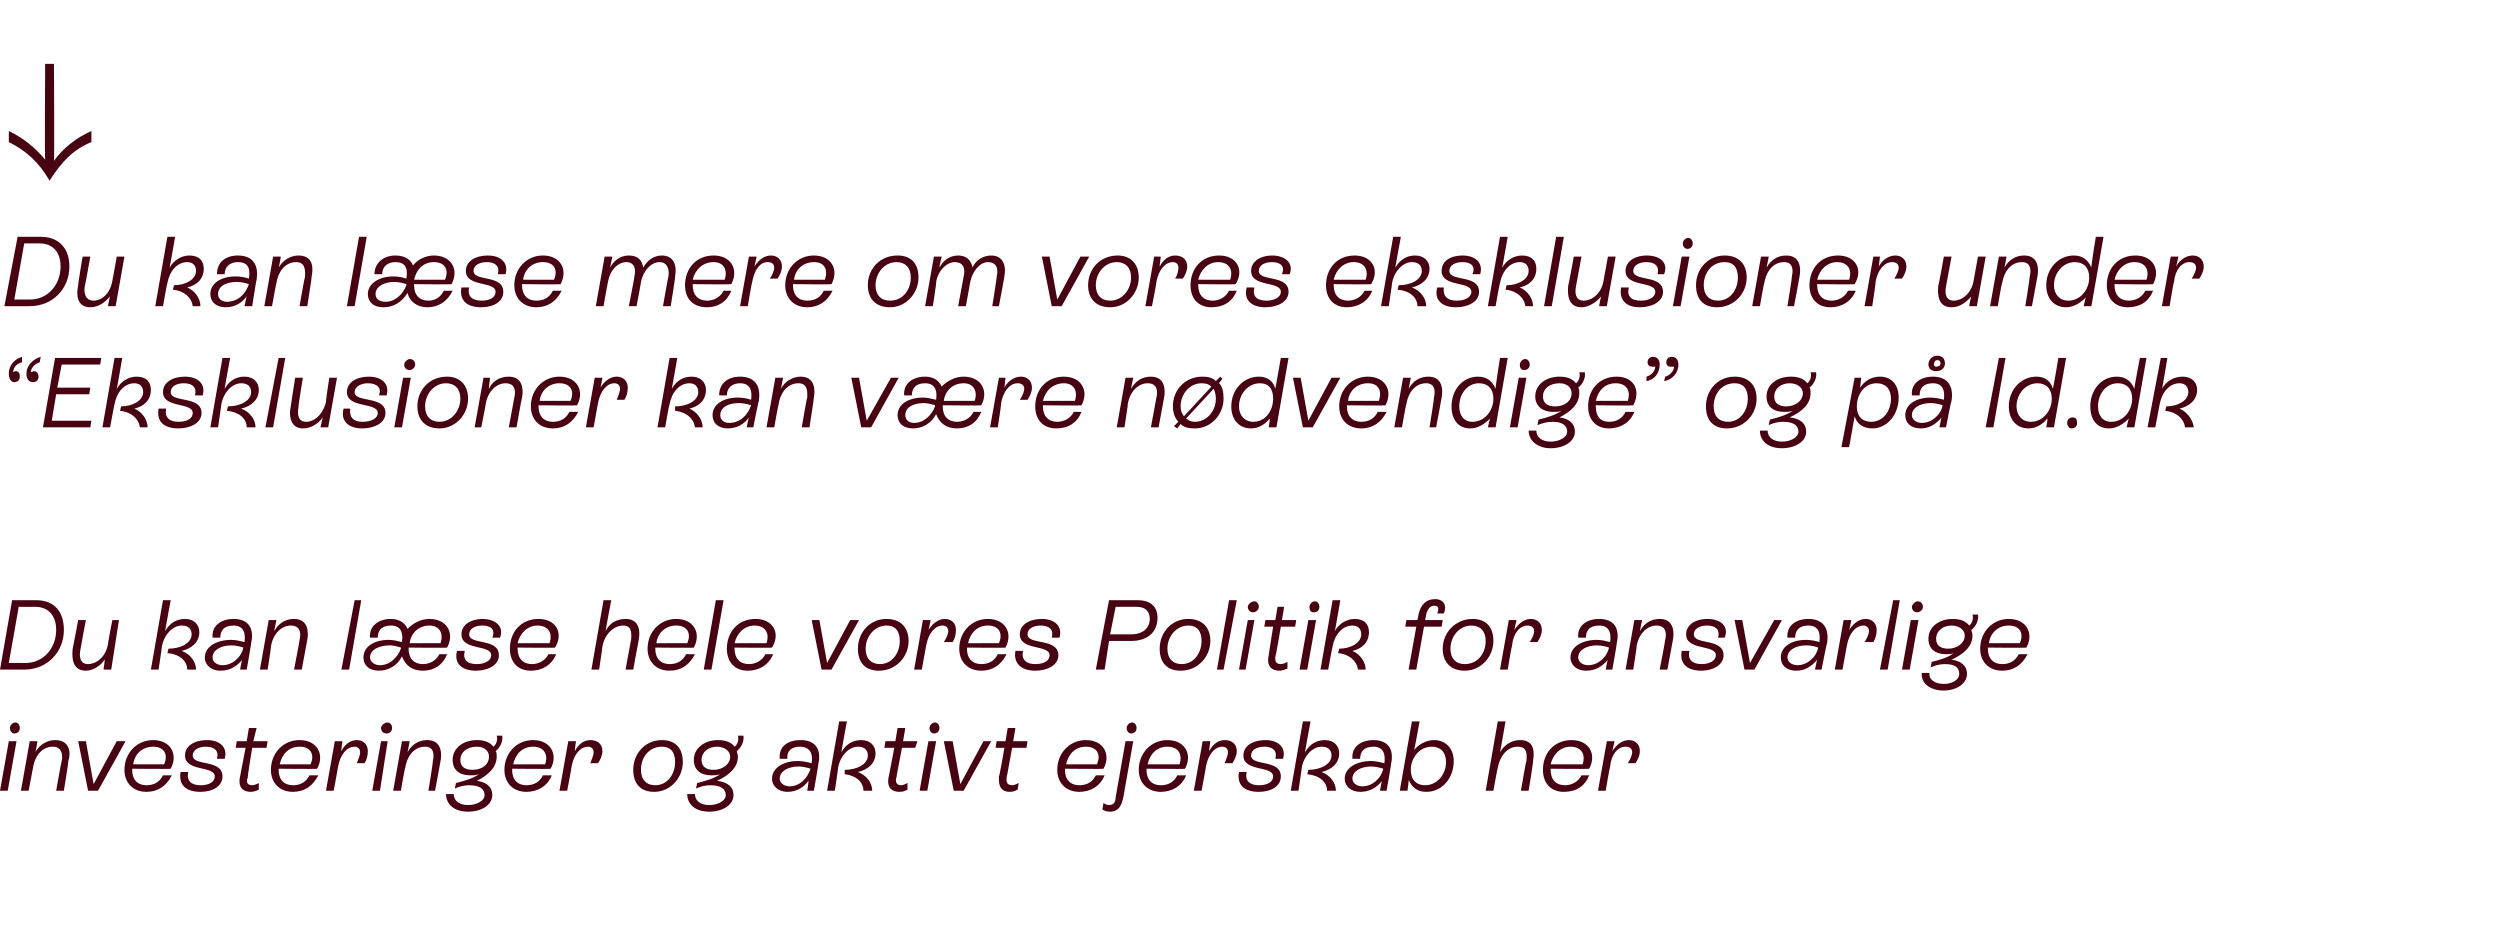 <?xml version="1.0" standalone="no"?><!DOCTYPE svg PUBLIC "-//W3C//DTD SVG 1.1//EN" "http://www.w3.org/Graphics/SVG/1.1/DTD/svg11.dtd"><svg xmlns="http://www.w3.org/2000/svg" xmlns:xlink="http://www.w3.org/1999/xlink" version="1.1" width="227px" height="84px" viewBox="0 -3 227 84" style="top:-3px">  <desc>↓ Du kan l se mere om vores eksklusioner under “Eksklusioner kan v re n dvendige” og p ld.dk ￼ ￼</desc>  <defs/>  <g id="Polygon308289">    <path d="M 2 29.4 C 2 29.4 2 29.9 2 29.9 C 1.5 30 1.2 30.4 1.2 30.8 C 1.3 30.8 1.3 30.7 1.4 30.7 C 1.7 30.7 1.8 30.9 1.8 31.2 C 1.8 31.5 1.6 31.7 1.3 31.7 C 1 31.7 0.8 31.4 0.8 30.9 C 0.8 30.2 1.3 29.6 2 29.4 Z M 3.6 29.9 C 3.2 30 2.8 30.4 2.8 30.8 C 2.9 30.8 3 30.7 3.1 30.7 C 3.3 30.7 3.5 30.9 3.5 31.2 C 3.5 31.5 3.3 31.7 3 31.7 C 2.6 31.7 2.4 31.4 2.4 30.9 C 2.4 30.2 3 29.6 3.7 29.4 C 3.7 29.4 3.6 29.9 3.6 29.9 Z M 9.1 30.1 L 5.6 30.1 L 5.2 32.2 L 8.2 32.2 L 8.1 32.8 L 5.1 32.8 L 4.7 35.2 L 8.3 35.2 L 8.2 35.8 L 3.9 35.8 L 5 29.5 L 9.2 29.5 L 9.1 30.1 Z M 13.4 35.8 C 13.4 35.8 12.7 35.8 12.7 35.8 C 12.6 35 11.9 34.4 10.9 34.3 C 10.9 34.3 11 33.9 11 33.9 C 12 33.9 13 33.4 13 32.6 C 13 32.1 12.7 31.8 12.2 31.8 C 11.3 31.8 10.6 32.6 10.4 33.7 C 10.38 33.69 10 35.8 10 35.8 L 9.3 35.8 L 10.4 29.5 L 11.1 29.5 C 11.1 29.5 10.62 32.33 10.6 32.3 C 11 31.6 11.7 31.2 12.4 31.2 C 13.3 31.2 13.7 31.7 13.7 32.4 C 13.7 33.3 13.1 33.9 12.2 34.1 C 12.9 34.4 13.4 35.1 13.4 35.8 Z M 14.4 34.1 C 14.4 34.1 15.1 34.1 15.1 34.1 C 14.9 34.9 15.4 35.3 16.2 35.3 C 17 35.3 17.5 35 17.5 34.5 C 17.5 33.5 14.8 34.1 14.8 32.6 C 14.8 31.7 15.7 31.2 16.8 31.2 C 18 31.2 18.7 31.9 18.4 32.9 C 18.4 32.9 17.7 32.9 17.7 32.9 C 17.9 32.2 17.5 31.8 16.7 31.8 C 16 31.8 15.5 32.1 15.5 32.6 C 15.5 33.6 18.3 32.9 18.3 34.5 C 18.3 35.4 17.3 35.9 16.2 35.9 C 14.8 35.9 14.2 35.2 14.4 34.1 Z M 23.2 35.8 C 23.2 35.8 22.4 35.8 22.4 35.8 C 22.4 35 21.7 34.4 20.6 34.3 C 20.6 34.3 20.7 33.9 20.7 33.9 C 21.8 33.9 22.8 33.4 22.8 32.6 C 22.8 32.1 22.5 31.8 21.9 31.8 C 21.1 31.8 20.3 32.6 20.1 33.7 C 20.12 33.69 19.8 35.8 19.8 35.8 L 19.1 35.8 L 20.2 29.5 L 20.9 29.5 C 20.9 29.5 20.37 32.33 20.4 32.3 C 20.8 31.6 21.4 31.2 22.2 31.2 C 23 31.2 23.5 31.7 23.5 32.4 C 23.5 33.3 22.8 33.9 21.9 34.1 C 22.7 34.4 23.2 35.1 23.2 35.8 Z M 24.1 35.8 L 25.3 29.5 L 25.9 29.5 L 24.8 35.8 L 24.1 35.8 Z M 29.9 31.3 L 30.6 31.3 L 29.8 35.8 L 29.1 35.8 C 29.1 35.8 29.31 34.86 29.3 34.9 C 28.9 35.5 28.2 35.9 27.5 35.9 C 26.4 35.9 26.2 34.8 26.4 33.9 C 26.39 33.91 26.8 31.3 26.8 31.3 L 27.5 31.3 C 27.5 31.3 27.06 33.96 27.1 34 C 27 34.5 27 35.3 27.8 35.3 C 28.5 35.3 29.3 34.7 29.6 33.5 C 29.56 33.47 29.9 31.3 29.9 31.3 Z M 31.2 34.1 C 31.2 34.1 31.8 34.1 31.8 34.1 C 31.7 34.9 32.1 35.3 32.9 35.3 C 33.7 35.3 34.3 35 34.3 34.5 C 34.3 33.5 31.5 34.1 31.5 32.6 C 31.5 31.7 32.4 31.2 33.5 31.2 C 34.7 31.2 35.4 31.9 35.1 32.9 C 35.1 32.9 34.4 32.9 34.4 32.9 C 34.7 32.2 34.2 31.8 33.4 31.8 C 32.8 31.8 32.2 32.1 32.2 32.6 C 32.2 33.6 35 32.9 35 34.5 C 35 35.4 34 35.9 32.9 35.9 C 31.6 35.9 30.9 35.2 31.2 34.1 Z M 36.7 30.1 C 36.7 29.9 37 29.6 37.2 29.6 C 37.5 29.6 37.7 29.8 37.7 30.1 C 37.7 30.4 37.4 30.6 37.2 30.6 C 36.9 30.6 36.7 30.4 36.7 30.1 Z M 35.8 35.8 L 36.6 31.3 L 37.3 31.3 L 36.5 35.8 L 35.8 35.8 Z M 37.9 33.9 C 37.9 32.4 39 31.2 40.6 31.2 C 41.7 31.2 42.5 31.9 42.5 33.2 C 42.5 34.6 41.4 35.9 39.9 35.9 C 38.7 35.9 37.9 35.2 37.9 33.9 Z M 41.8 33.2 C 41.8 32.3 41.3 31.8 40.5 31.8 C 39.4 31.8 38.6 32.8 38.6 33.9 C 38.6 34.8 39.1 35.3 39.9 35.3 C 41 35.3 41.8 34.3 41.8 33.2 Z M 47.4 33.1 C 47.37 33.14 46.9 35.8 46.9 35.8 L 46.2 35.8 C 46.2 35.8 46.69 33.12 46.7 33.1 C 46.8 32.7 46.9 31.8 45.9 31.8 C 45.1 31.8 44.3 32.5 44.1 33.7 C 44.12 33.68 43.7 35.8 43.7 35.8 L 43.1 35.8 L 43.9 31.3 L 44.5 31.3 C 44.5 31.3 44.36 32.33 44.4 32.3 C 44.7 31.6 45.4 31.2 46.2 31.2 C 47.6 31.2 47.5 32.6 47.4 33.1 Z M 51.7 34.4 C 51.7 34.4 52.5 34.4 52.5 34.4 C 52 35.4 51.2 35.9 50.2 35.9 C 49 35.9 48.2 35.1 48.2 33.9 C 48.2 32.4 49.3 31.2 50.8 31.2 C 52.4 31.2 53.1 32.5 52.4 33.8 C 52.4 33.84 48.9 33.8 48.9 33.8 C 48.9 33.8 48.92 33.87 48.9 33.9 C 48.9 34.8 49.4 35.3 50.2 35.3 C 50.9 35.3 51.4 35 51.7 34.4 Z M 49 33.4 C 49 33.4 51.8 33.4 51.8 33.4 C 52.2 32.5 51.8 31.8 50.8 31.8 C 49.8 31.8 49.1 32.5 49 33.4 Z M 57 32.2 C 57 32.6 56.9 33 56.7 33.3 C 56.7 33.3 56 33.3 56 33.3 C 56.1 33 56.3 32.6 56.3 32.3 C 56.3 32 56.1 31.8 55.8 31.8 C 55.1 31.8 54.5 32.5 54.3 33.6 C 54.3 33.62 53.9 35.8 53.9 35.8 L 53.2 35.8 L 54 31.3 L 54.7 31.3 C 54.7 31.3 54.55 32.18 54.5 32.2 C 54.9 31.6 55.4 31.2 56 31.2 C 56.6 31.2 57 31.6 57 32.2 Z M 63.8 35.8 C 63.8 35.8 63.1 35.8 63.1 35.8 C 63 35 62.3 34.4 61.3 34.3 C 61.3 34.3 61.3 33.9 61.3 33.9 C 62.4 33.9 63.4 33.4 63.4 32.6 C 63.4 32.1 63.1 31.8 62.6 31.8 C 61.7 31.8 61 32.6 60.8 33.7 C 60.76 33.69 60.4 35.8 60.4 35.8 L 59.7 35.8 L 60.8 29.5 L 61.5 29.5 C 61.5 29.5 61 32.33 61 32.3 C 61.4 31.6 62 31.2 62.8 31.2 C 63.6 31.2 64.1 31.7 64.1 32.4 C 64.1 33.3 63.5 33.9 62.6 34.1 C 63.3 34.4 63.8 35.1 63.8 35.8 Z M 68.9 33.4 C 68.88 33.35 68.4 35.8 68.4 35.8 L 67.8 35.8 C 67.8 35.8 67.99 34.86 68 34.9 C 67.6 35.5 66.9 35.9 66.1 35.9 C 65.2 35.9 64.7 35.4 64.7 34.7 C 64.7 33.7 65.7 33.1 67 33.1 C 67.5 33.1 67.9 33.2 68.2 33.3 C 68.2 33.3 68.2 33.3 68.2 33.3 C 68.3 32.6 68.2 31.8 67.2 31.8 C 66.5 31.8 66 32.2 66 32.9 C 66 32.9 65.3 32.9 65.3 32.9 C 65.3 31.8 66.1 31.2 67.2 31.2 C 68.6 31.2 69.1 32.1 68.9 33.4 Z M 68.2 33.8 C 67.9 33.7 67.5 33.6 67.1 33.6 C 66.1 33.6 65.4 34 65.4 34.7 C 65.4 35.1 65.7 35.4 66.2 35.4 C 67.2 35.4 67.9 34.7 68.2 33.8 Z M 73.9 33.1 C 73.92 33.14 73.5 35.8 73.5 35.8 L 72.8 35.8 C 72.8 35.8 73.25 33.12 73.3 33.1 C 73.3 32.7 73.4 31.8 72.5 31.8 C 71.6 31.8 70.9 32.5 70.7 33.7 C 70.68 33.68 70.3 35.8 70.3 35.8 L 69.6 35.8 L 70.4 31.3 L 71.1 31.3 C 71.1 31.3 70.92 32.33 70.9 32.3 C 71.3 31.6 72 31.2 72.7 31.2 C 74.1 31.2 74 32.6 73.9 33.1 Z M 80.9 31.3 L 81.6 31.3 L 79.1 35.8 L 78.2 35.8 L 77.3 31.3 L 78 31.3 L 78.7 35.2 L 80.9 31.3 Z M 88.4 34.4 C 88.4 34.4 89.1 34.4 89.1 34.4 C 88.7 35.4 87.9 35.9 86.9 35.9 C 85.9 35.9 85.3 35.4 85 34.6 C 84.6 35.4 83.8 35.9 82.9 35.9 C 82 35.9 81.5 35.4 81.5 34.7 C 81.5 33.7 82.5 33.1 83.8 33.1 C 84.2 33.1 84.6 33.2 85 33.3 C 85 33.3 85 33.3 85 33.3 C 85.1 32.6 85 31.8 84 31.8 C 83.2 31.8 82.8 32.2 82.8 32.9 C 82.8 32.9 82.1 32.9 82.1 32.9 C 82 31.9 82.8 31.2 84 31.2 C 84.8 31.2 85.3 31.6 85.5 32.1 C 86 31.6 86.7 31.2 87.5 31.2 C 89.1 31.2 89.8 32.5 89.1 33.8 C 89.05 33.84 85.6 33.8 85.6 33.8 C 85.6 33.8 85.62 33.87 85.6 33.9 C 85.6 34.8 86.1 35.3 86.9 35.3 C 87.5 35.3 88.1 35 88.4 34.4 Z M 85.7 33.4 C 85.7 33.4 88.5 33.4 88.5 33.4 C 88.8 32.5 88.4 31.8 87.5 31.8 C 86.5 31.8 85.8 32.5 85.7 33.4 Z M 84.9 33.9 C 84.9 33.9 84.9 33.9 84.9 33.9 C 84.9 33.9 84.9 33.9 84.9 33.8 C 84.6 33.7 84.2 33.6 83.9 33.6 C 82.9 33.6 82.2 34 82.2 34.7 C 82.2 35.1 82.5 35.4 83 35.4 C 83.9 35.4 84.6 34.7 84.9 33.9 Z M 93.7 32.2 C 93.7 32.6 93.5 33 93.3 33.3 C 93.3 33.3 92.6 33.3 92.6 33.3 C 92.8 33 93 32.6 93 32.3 C 93 32 92.8 31.8 92.4 31.8 C 91.7 31.8 91.1 32.5 90.9 33.6 C 90.94 33.62 90.6 35.8 90.6 35.8 L 89.9 35.8 L 90.7 31.3 L 91.3 31.3 C 91.3 31.3 91.2 32.18 91.2 32.2 C 91.5 31.6 92.1 31.2 92.7 31.2 C 93.3 31.2 93.7 31.6 93.7 32.2 Z M 97.5 34.4 C 97.5 34.4 98.2 34.4 98.2 34.4 C 97.8 35.4 97 35.9 95.9 35.9 C 94.7 35.9 94 35.1 94 33.9 C 94 32.4 95 31.2 96.6 31.2 C 98.2 31.2 98.9 32.5 98.2 33.8 C 98.16 33.84 94.7 33.8 94.7 33.8 C 94.7 33.8 94.69 33.87 94.7 33.9 C 94.7 34.8 95.2 35.3 96 35.3 C 96.6 35.3 97.2 35 97.5 34.4 Z M 94.7 33.4 C 94.7 33.4 97.6 33.4 97.6 33.4 C 97.9 32.5 97.5 31.8 96.6 31.8 C 95.6 31.8 94.9 32.5 94.7 33.4 Z M 105.7 33.1 C 105.69 33.14 105.2 35.8 105.2 35.8 L 104.5 35.8 C 104.5 35.8 105.01 33.12 105 33.1 C 105.1 32.7 105.2 31.8 104.2 31.8 C 103.4 31.8 102.6 32.5 102.4 33.7 C 102.44 33.68 102.1 35.8 102.1 35.8 L 101.4 35.8 L 102.2 31.3 L 102.9 31.3 C 102.9 31.3 102.68 32.33 102.7 32.3 C 103.1 31.6 103.7 31.2 104.5 31.2 C 105.9 31.2 105.8 32.6 105.7 33.1 Z M 110.7 31.8 C 111 32.1 111.1 32.6 111.1 33.2 C 111.1 34.6 110 35.9 108.5 35.9 C 107.9 35.9 107.5 35.8 107.2 35.5 C 107.19 35.5 106.9 35.9 106.9 35.9 L 106.6 35.7 C 106.6 35.7 106.97 35.3 107 35.3 C 106.7 35 106.5 34.5 106.5 33.9 C 106.5 32.4 107.6 31.2 109.2 31.2 C 109.7 31.2 110.1 31.3 110.4 31.6 C 110.44 31.58 110.8 31.2 110.8 31.2 L 111 31.4 C 111 31.4 110.66 31.79 110.7 31.8 Z M 107.5 34.8 C 107.5 34.8 110 32.1 110 32.1 C 109.8 31.9 109.5 31.8 109.1 31.8 C 108 31.8 107.2 32.8 107.2 33.9 C 107.2 34.3 107.3 34.5 107.5 34.8 Z M 110.4 33.2 C 110.4 32.8 110.3 32.5 110.2 32.3 C 110.2 32.3 107.7 35 107.7 35 C 107.9 35.2 108.2 35.3 108.5 35.3 C 109.6 35.3 110.4 34.3 110.4 33.2 Z M 116.3 29.5 L 117 29.5 L 115.9 35.8 L 115.2 35.8 C 115.2 35.8 115.32 35.01 115.3 35 C 114.9 35.5 114.3 35.9 113.6 35.9 C 112.5 35.9 111.8 35.1 111.8 33.9 C 111.8 32.4 112.9 31.2 114.3 31.2 C 115.1 31.2 115.6 31.6 115.8 32.3 C 115.81 32.26 116.3 29.5 116.3 29.5 Z M 115.6 33.2 C 115.6 32.3 115.2 31.8 114.4 31.8 C 113.3 31.8 112.5 32.8 112.5 33.9 C 112.5 34.7 113 35.3 113.8 35.3 C 114.9 35.3 115.6 34.3 115.6 33.2 Z M 120.9 31.3 L 121.7 31.3 L 119.2 35.8 L 118.3 35.8 L 117.4 31.3 L 118.1 31.3 L 118.8 35.2 L 120.9 31.3 Z M 125.1 34.4 C 125.1 34.4 125.9 34.4 125.9 34.4 C 125.4 35.4 124.6 35.9 123.6 35.9 C 122.4 35.9 121.6 35.1 121.6 33.9 C 121.6 32.4 122.7 31.2 124.2 31.2 C 125.8 31.2 126.5 32.5 125.8 33.8 C 125.78 33.84 122.3 33.8 122.3 33.8 C 122.3 33.8 122.31 33.87 122.3 33.9 C 122.3 34.8 122.8 35.3 123.6 35.3 C 124.3 35.3 124.8 35 125.1 34.4 Z M 122.4 33.4 C 122.4 33.4 125.2 33.4 125.2 33.4 C 125.5 32.5 125.2 31.8 124.2 31.8 C 123.2 31.8 122.5 32.5 122.4 33.4 Z M 130.9 33.1 C 130.91 33.14 130.4 35.8 130.4 35.8 L 129.8 35.8 C 129.8 35.8 130.24 33.12 130.2 33.1 C 130.3 32.7 130.4 31.8 129.5 31.8 C 128.6 31.8 127.9 32.5 127.7 33.7 C 127.66 33.68 127.3 35.8 127.3 35.8 L 126.6 35.8 L 127.4 31.3 L 128.1 31.3 C 128.1 31.3 127.91 32.33 127.9 32.3 C 128.3 31.6 128.9 31.2 129.7 31.2 C 131.1 31.2 131 32.6 130.9 33.1 Z M 136.2 29.5 L 136.9 29.5 L 135.8 35.8 L 135.1 35.8 C 135.1 35.8 135.27 35.01 135.3 35 C 134.8 35.5 134.2 35.9 133.5 35.9 C 132.4 35.9 131.8 35.1 131.8 33.9 C 131.8 32.4 132.8 31.2 134.2 31.2 C 135 31.2 135.5 31.6 135.8 32.3 C 135.76 32.26 136.2 29.5 136.2 29.5 Z M 135.6 33.2 C 135.6 32.3 135.1 31.8 134.3 31.8 C 133.2 31.8 132.5 32.8 132.5 33.9 C 132.5 34.7 132.9 35.3 133.7 35.3 C 134.8 35.3 135.6 34.3 135.6 33.2 Z M 138 30.1 C 138 29.9 138.2 29.6 138.5 29.6 C 138.7 29.6 138.9 29.8 138.9 30.1 C 138.9 30.4 138.7 30.6 138.4 30.6 C 138.1 30.6 138 30.4 138 30.1 Z M 137.1 35.8 L 137.9 31.3 L 138.6 31.3 L 137.8 35.8 L 137.1 35.8 Z M 143.9 30.8 C 144 31.3 143.7 31.9 143.3 32.2 C 143.4 32.3 143.4 32.5 143.4 32.7 C 143.4 33.7 142.6 34.4 141.6 34.9 C 142.4 35 143 35.4 143 36.2 C 143 37.1 142 37.7 140.8 37.7 C 139.6 37.7 138.8 37 138.8 36.1 C 138.8 36.1 139.5 36.1 139.5 36.1 C 139.5 36.7 140 37.1 140.8 37.1 C 141.6 37.1 142.3 36.7 142.3 36.2 C 142.3 35.6 141.8 35.3 141 35.3 C 140.5 35.3 140.1 35.4 139.6 35.6 C 139.6 35.6 139.7 35.1 139.7 35.1 C 140.5 34.9 141.2 34.7 141.8 34.3 C 141.6 34.4 141.3 34.4 141 34.4 C 140.1 34.4 139.4 33.9 139.4 33 C 139.4 31.9 140.4 31.2 141.6 31.2 C 142.3 31.2 142.8 31.4 143.1 31.8 C 143.4 31.6 143.5 31.1 143.4 30.8 C 143.4 30.8 143.9 30.8 143.9 30.8 Z M 141.2 33.9 C 142.1 33.9 142.7 33.4 142.7 32.7 C 142.7 32.2 142.3 31.8 141.6 31.8 C 140.7 31.8 140.1 32.3 140.1 33 C 140.1 33.6 140.5 33.9 141.2 33.9 Z M 147.6 34.4 C 147.6 34.4 148.4 34.4 148.4 34.4 C 148 35.4 147.1 35.9 146.1 35.9 C 144.9 35.9 144.2 35.1 144.2 33.9 C 144.2 32.4 145.2 31.2 146.8 31.2 C 148.4 31.2 149 32.5 148.3 33.8 C 148.33 33.84 144.9 33.8 144.9 33.8 C 144.9 33.8 144.85 33.87 144.9 33.9 C 144.9 34.8 145.3 35.3 146.1 35.3 C 146.8 35.3 147.3 35 147.6 34.4 Z M 144.9 33.4 C 144.9 33.4 147.8 33.4 147.8 33.4 C 148.1 32.5 147.7 31.8 146.7 31.8 C 145.7 31.8 145.1 32.5 144.9 33.4 Z M 150.7 30.1 C 150.7 30.9 150.2 31.5 149.5 31.6 C 149.5 31.6 149.5 31.2 149.5 31.2 C 149.9 31.1 150.3 30.7 150.3 30.3 C 150.2 30.3 150.2 30.3 150.1 30.3 C 149.8 30.3 149.6 30.2 149.6 29.9 C 149.6 29.6 149.8 29.4 150.1 29.4 C 150.5 29.4 150.7 29.7 150.7 30.1 Z M 152.4 30.1 C 152.4 30.9 151.8 31.5 151.1 31.6 C 151.1 31.6 151.2 31.2 151.2 31.2 C 151.6 31.1 152 30.7 152 30.3 C 151.9 30.3 151.8 30.3 151.7 30.3 C 151.5 30.3 151.3 30.2 151.3 29.9 C 151.3 29.6 151.5 29.4 151.8 29.4 C 152.2 29.4 152.4 29.7 152.4 30.1 Z M 154.9 33.9 C 154.9 32.4 156 31.2 157.5 31.2 C 158.7 31.2 159.5 31.9 159.5 33.2 C 159.5 34.6 158.4 35.9 156.8 35.9 C 155.6 35.9 154.9 35.2 154.9 33.9 Z M 158.7 33.2 C 158.7 32.3 158.3 31.8 157.5 31.8 C 156.3 31.8 155.6 32.8 155.6 33.9 C 155.6 34.8 156.1 35.3 156.9 35.3 C 158 35.3 158.7 34.3 158.7 33.2 Z M 164.9 30.8 C 165 31.3 164.7 31.9 164.3 32.2 C 164.4 32.3 164.4 32.5 164.4 32.7 C 164.4 33.7 163.6 34.4 162.5 34.9 C 163.4 35 164 35.4 164 36.2 C 164 37.1 163 37.7 161.8 37.7 C 160.5 37.7 159.8 37 159.8 36.1 C 159.8 36.1 160.5 36.1 160.5 36.1 C 160.5 36.7 161 37.1 161.8 37.1 C 162.6 37.1 163.3 36.7 163.3 36.2 C 163.3 35.6 162.8 35.3 161.9 35.3 C 161.5 35.3 161 35.4 160.6 35.6 C 160.6 35.6 160.7 35.1 160.7 35.1 C 161.5 34.9 162.2 34.7 162.8 34.3 C 162.5 34.4 162.3 34.4 162 34.4 C 161 34.4 160.4 33.9 160.4 33 C 160.4 31.9 161.4 31.2 162.6 31.2 C 163.3 31.2 163.8 31.4 164.1 31.8 C 164.4 31.6 164.5 31.1 164.4 30.8 C 164.4 30.8 164.9 30.8 164.9 30.8 Z M 162.2 33.9 C 163 33.9 163.7 33.4 163.7 32.7 C 163.7 32.2 163.2 31.8 162.5 31.8 C 161.7 31.8 161.1 32.3 161.1 33 C 161.1 33.6 161.5 33.9 162.2 33.9 Z M 172.4 33.1 C 172.4 34.6 171.4 35.9 170 35.9 C 169.2 35.9 168.6 35.5 168.4 34.8 C 168.41 34.79 167.9 37.6 167.9 37.6 L 167.2 37.6 L 168.4 31.3 L 169 31.3 C 169 31.3 168.89 32.15 168.9 32.2 C 169.3 31.6 169.9 31.2 170.7 31.2 C 171.8 31.2 172.4 32 172.4 33.1 Z M 171.7 33.2 C 171.7 32.3 171.2 31.8 170.4 31.8 C 169.3 31.8 168.6 32.8 168.6 33.9 C 168.6 34.8 169.1 35.3 169.9 35.3 C 171 35.3 171.7 34.3 171.7 33.2 Z M 175.1 30.1 C 175.1 29.6 175.5 29.3 175.9 29.3 C 176.4 29.3 176.6 29.6 176.6 30 C 176.6 30.4 176.3 30.7 175.8 30.7 C 175.4 30.7 175.1 30.5 175.1 30.1 Z M 175.6 30.1 C 175.6 30.2 175.7 30.3 175.8 30.3 C 176 30.3 176.2 30.2 176.2 30 C 176.2 29.8 176.1 29.7 175.9 29.7 C 175.7 29.7 175.6 29.9 175.6 30.1 Z M 177.2 33.4 C 177.16 33.35 176.7 35.8 176.7 35.8 L 176.1 35.8 C 176.1 35.8 176.28 34.86 176.3 34.9 C 175.8 35.5 175.2 35.9 174.4 35.9 C 173.5 35.9 173 35.4 173 34.7 C 173 33.7 174 33.1 175.3 33.1 C 175.7 33.1 176.2 33.2 176.5 33.3 C 176.5 33.3 176.5 33.3 176.5 33.3 C 176.6 32.6 176.5 31.8 175.5 31.8 C 174.7 31.8 174.3 32.2 174.3 32.9 C 174.3 32.9 173.6 32.9 173.6 32.9 C 173.5 31.8 174.4 31.2 175.5 31.2 C 176.9 31.2 177.4 32.1 177.2 33.4 Z M 176.4 33.8 C 176.1 33.7 175.7 33.6 175.3 33.6 C 174.4 33.6 173.6 34 173.6 34.7 C 173.6 35.1 174 35.4 174.5 35.4 C 175.4 35.4 176.2 34.7 176.4 33.8 Z M 180.3 35.8 L 181.5 29.5 L 182.1 29.5 L 181 35.8 L 180.3 35.8 Z M 186.9 29.5 L 187.6 29.5 L 186.5 35.8 L 185.8 35.8 C 185.8 35.8 185.95 35.01 185.9 35 C 185.5 35.5 184.9 35.9 184.2 35.9 C 183.1 35.9 182.4 35.1 182.4 33.9 C 182.4 32.4 183.5 31.2 184.9 31.2 C 185.7 31.2 186.2 31.6 186.4 32.3 C 186.44 32.26 186.9 29.5 186.9 29.5 Z M 186.3 33.2 C 186.3 32.3 185.8 31.8 185 31.8 C 183.9 31.8 183.1 32.8 183.1 33.9 C 183.1 34.7 183.6 35.3 184.4 35.3 C 185.5 35.3 186.3 34.3 186.3 33.2 Z M 187.7 35.4 C 187.7 35.1 187.9 34.9 188.2 34.9 C 188.5 34.9 188.6 35.1 188.6 35.4 C 188.6 35.7 188.4 35.9 188.1 35.9 C 187.9 35.9 187.7 35.7 187.7 35.4 Z M 194.3 29.5 L 194.9 29.5 L 193.8 35.8 L 193.1 35.8 C 193.1 35.8 193.27 35.01 193.3 35 C 192.8 35.5 192.2 35.9 191.5 35.9 C 190.4 35.9 189.8 35.1 189.8 33.9 C 189.8 32.4 190.8 31.2 192.2 31.2 C 193 31.2 193.5 31.6 193.8 32.3 C 193.77 32.26 194.3 29.5 194.3 29.5 Z M 193.6 33.2 C 193.6 32.3 193.1 31.8 192.3 31.8 C 191.2 31.8 190.5 32.8 190.5 33.9 C 190.5 34.7 190.9 35.3 191.7 35.3 C 192.8 35.3 193.6 34.3 193.6 33.2 Z M 199.2 35.8 C 199.2 35.8 198.4 35.8 198.4 35.8 C 198.3 35 197.6 34.4 196.6 34.3 C 196.6 34.3 196.7 33.9 196.7 33.9 C 197.7 33.9 198.7 33.4 198.7 32.6 C 198.7 32.1 198.4 31.8 197.9 31.8 C 197 31.8 196.3 32.6 196.1 33.7 C 196.1 33.69 195.7 35.8 195.7 35.8 L 195 35.8 L 196.2 29.5 L 196.8 29.5 C 196.8 29.5 196.34 32.33 196.3 32.3 C 196.7 31.6 197.4 31.2 198.2 31.2 C 199 31.2 199.5 31.7 199.5 32.4 C 199.5 33.3 198.8 33.9 197.9 34.1 C 198.6 34.4 199.1 35.1 199.2 35.8 Z " stroke="none" fill="#470312"/>  </g>  <g id="Polygon308288">    <path d="M 3.7 18.5 C 5.3 18.5 6.3 19.5 6.3 21.2 C 6.3 23.2 4.8 24.8 2.7 24.8 C 2.66 24.8 0.4 24.8 0.4 24.8 L 1.6 18.5 C 1.6 18.5 3.72 18.5 3.7 18.5 Z M 2.7 24.2 C 4.4 24.2 5.5 22.8 5.5 21.2 C 5.5 19.9 4.8 19.1 3.6 19.1 C 3.64 19.11 2.2 19.1 2.2 19.1 L 1.3 24.2 C 1.3 24.2 2.75 24.19 2.7 24.2 Z M 10.6 20.3 L 11.3 20.3 L 10.5 24.8 L 9.8 24.8 C 9.8 24.8 9.98 23.86 10 23.9 C 9.5 24.5 8.9 24.9 8.2 24.9 C 7 24.9 6.9 23.8 7.1 22.9 C 7.06 22.91 7.5 20.3 7.5 20.3 L 8.2 20.3 C 8.2 20.3 7.73 22.96 7.7 23 C 7.6 23.5 7.7 24.3 8.5 24.3 C 9.2 24.3 10 23.7 10.2 22.5 C 10.22 22.47 10.6 20.3 10.6 20.3 Z M 18.2 24.8 C 18.2 24.8 17.5 24.8 17.5 24.8 C 17.4 24 16.7 23.4 15.7 23.3 C 15.7 23.3 15.8 22.9 15.8 22.9 C 16.8 22.9 17.8 22.4 17.8 21.6 C 17.8 21.1 17.5 20.8 17 20.8 C 16.1 20.8 15.4 21.6 15.2 22.7 C 15.17 22.69 14.8 24.8 14.8 24.8 L 14.1 24.8 L 15.2 18.5 L 15.9 18.5 C 15.9 18.5 15.41 21.33 15.4 21.3 C 15.8 20.6 16.5 20.2 17.2 20.2 C 18.1 20.2 18.5 20.7 18.5 21.4 C 18.5 22.3 17.9 22.9 17 23.1 C 17.7 23.4 18.2 24.1 18.2 24.8 Z M 23.3 22.4 C 23.28 22.35 22.9 24.8 22.9 24.8 L 22.2 24.8 C 22.2 24.8 22.4 23.86 22.4 23.9 C 22 24.5 21.3 24.9 20.5 24.9 C 19.6 24.9 19.1 24.4 19.1 23.7 C 19.1 22.7 20.1 22.1 21.4 22.1 C 21.9 22.1 22.3 22.2 22.6 22.3 C 22.6 22.3 22.6 22.3 22.6 22.3 C 22.7 21.6 22.7 20.8 21.6 20.8 C 20.9 20.8 20.4 21.2 20.4 21.9 C 20.4 21.9 19.7 21.9 19.7 21.9 C 19.7 20.8 20.5 20.2 21.6 20.2 C 23 20.2 23.5 21.1 23.3 22.4 Z M 22.6 22.8 C 22.3 22.7 21.9 22.6 21.5 22.6 C 20.5 22.6 19.8 23 19.8 23.7 C 19.8 24.1 20.1 24.4 20.6 24.4 C 21.6 24.4 22.3 23.7 22.6 22.8 Z M 28.3 22.1 C 28.33 22.14 27.9 24.8 27.9 24.8 L 27.2 24.8 C 27.2 24.8 27.66 22.12 27.7 22.1 C 27.7 21.7 27.8 20.8 26.9 20.8 C 26 20.8 25.3 21.5 25.1 22.7 C 25.08 22.68 24.7 24.8 24.7 24.8 L 24 24.8 L 24.8 20.3 L 25.5 20.3 C 25.5 20.3 25.33 21.33 25.3 21.3 C 25.7 20.6 26.4 20.2 27.1 20.2 C 28.6 20.2 28.4 21.6 28.3 22.1 Z M 31.5 24.8 L 32.6 18.5 L 33.3 18.5 L 32.2 24.8 L 31.5 24.8 Z M 40.3 23.4 C 40.3 23.4 41.1 23.4 41.1 23.4 C 40.6 24.4 39.8 24.9 38.8 24.9 C 37.9 24.9 37.2 24.4 37 23.6 C 36.5 24.4 35.8 24.9 34.8 24.9 C 33.9 24.9 33.4 24.4 33.4 23.7 C 33.4 22.7 34.5 22.1 35.7 22.1 C 36.2 22.1 36.6 22.2 36.9 22.3 C 36.9 22.3 36.9 22.3 36.9 22.3 C 37 21.6 37 20.8 35.9 20.8 C 35.2 20.8 34.7 21.2 34.7 21.9 C 34.7 21.9 34 21.9 34 21.9 C 34 20.9 34.8 20.2 35.9 20.2 C 36.8 20.2 37.3 20.6 37.5 21.1 C 37.9 20.6 38.6 20.2 39.4 20.2 C 41 20.2 41.7 21.5 41 22.8 C 40.99 22.84 37.6 22.8 37.6 22.8 C 37.6 22.8 37.57 22.87 37.6 22.9 C 37.6 23.8 38.1 24.3 38.9 24.3 C 39.5 24.3 40 24 40.3 23.4 Z M 37.6 22.4 C 37.6 22.4 40.4 22.4 40.4 22.4 C 40.8 21.5 40.4 20.8 39.4 20.8 C 38.4 20.8 37.8 21.5 37.6 22.4 Z M 36.9 22.9 C 36.9 22.9 36.9 22.9 36.9 22.9 C 36.9 22.9 36.9 22.9 36.9 22.8 C 36.6 22.7 36.2 22.6 35.8 22.6 C 34.9 22.6 34.1 23 34.1 23.7 C 34.1 24.1 34.4 24.4 35 24.4 C 35.9 24.4 36.6 23.7 36.9 22.9 Z M 41.9 23.1 C 41.9 23.1 42.6 23.1 42.6 23.1 C 42.4 23.9 42.9 24.3 43.7 24.3 C 44.5 24.3 45 24 45 23.5 C 45 22.5 42.3 23.1 42.3 21.6 C 42.3 20.7 43.2 20.2 44.3 20.2 C 45.5 20.2 46.2 20.9 45.9 21.9 C 45.9 21.9 45.2 21.9 45.2 21.9 C 45.4 21.2 45 20.8 44.2 20.8 C 43.5 20.8 43 21.1 43 21.6 C 43 22.6 45.7 21.9 45.7 23.5 C 45.7 24.4 44.8 24.9 43.7 24.9 C 42.3 24.9 41.7 24.2 41.9 23.1 Z M 50.2 23.4 C 50.2 23.4 51 23.4 51 23.4 C 50.5 24.4 49.7 24.9 48.7 24.9 C 47.5 24.9 46.7 24.1 46.7 22.9 C 46.7 21.4 47.8 20.2 49.3 20.2 C 50.9 20.2 51.6 21.5 50.9 22.8 C 50.89 22.84 47.4 22.8 47.4 22.8 C 47.4 22.8 47.41 22.87 47.4 22.9 C 47.4 23.8 47.9 24.3 48.7 24.3 C 49.4 24.3 49.9 24 50.2 23.4 Z M 47.5 22.4 C 47.5 22.4 50.3 22.4 50.3 22.4 C 50.7 21.5 50.3 20.8 49.3 20.8 C 48.3 20.8 47.6 21.5 47.5 22.4 Z M 61.3 22.1 C 61.34 22.12 60.9 24.8 60.9 24.8 L 60.2 24.8 C 60.2 24.8 60.67 22.06 60.7 22.1 C 60.8 21.3 60.5 20.8 59.9 20.8 C 59.1 20.8 58.4 21.6 58.2 22.6 C 58.22 22.62 57.8 24.8 57.8 24.8 L 57.1 24.8 C 57.1 24.8 57.64 22.06 57.6 22.1 C 57.8 21.3 57.5 20.8 56.9 20.8 C 56.1 20.8 55.4 21.5 55.2 22.6 C 55.18 22.63 54.8 24.8 54.8 24.8 L 54.1 24.8 L 54.9 20.3 L 55.6 20.3 C 55.6 20.3 55.4 21.31 55.4 21.3 C 55.7 20.7 56.3 20.2 57.1 20.2 C 57.9 20.2 58.3 20.6 58.4 21.3 C 58.8 20.6 59.4 20.2 60.1 20.2 C 61.1 20.2 61.5 21 61.3 22.1 Z M 65.7 23.4 C 65.7 23.4 66.4 23.4 66.4 23.4 C 66 24.4 65.2 24.9 64.2 24.9 C 62.9 24.9 62.2 24.1 62.2 22.9 C 62.2 21.4 63.2 20.2 64.8 20.2 C 66.4 20.2 67.1 21.5 66.4 22.8 C 66.37 22.84 62.9 22.8 62.9 22.8 C 62.9 22.8 62.89 22.87 62.9 22.9 C 62.9 23.8 63.4 24.3 64.2 24.3 C 64.8 24.3 65.4 24 65.7 23.4 Z M 62.9 22.4 C 62.9 22.4 65.8 22.4 65.8 22.4 C 66.1 21.5 65.7 20.8 64.8 20.8 C 63.8 20.8 63.1 21.5 62.9 22.4 Z M 71 21.2 C 71 21.6 70.8 22 70.6 22.3 C 70.6 22.3 69.9 22.3 69.9 22.3 C 70.1 22 70.3 21.6 70.3 21.3 C 70.3 21 70.1 20.8 69.7 20.8 C 69 20.8 68.5 21.5 68.3 22.6 C 68.26 22.62 67.9 24.8 67.9 24.8 L 67.2 24.8 L 68 20.3 L 68.7 20.3 C 68.7 20.3 68.52 21.18 68.5 21.2 C 68.9 20.6 69.4 20.2 70 20.2 C 70.6 20.2 71 20.6 71 21.2 Z M 74.8 23.4 C 74.8 23.4 75.6 23.4 75.6 23.4 C 75.1 24.4 74.3 24.9 73.3 24.9 C 72.1 24.9 71.3 24.1 71.3 22.9 C 71.3 21.4 72.4 20.2 73.9 20.2 C 75.5 20.2 76.2 21.5 75.5 22.8 C 75.48 22.84 72 22.8 72 22.8 C 72 22.8 72.01 22.87 72 22.9 C 72 23.8 72.5 24.3 73.3 24.3 C 74 24.3 74.5 24 74.8 23.4 Z M 72.1 22.4 C 72.1 22.4 74.9 22.4 74.9 22.4 C 75.2 21.5 74.9 20.8 73.9 20.8 C 72.9 20.8 72.2 21.5 72.1 22.4 Z M 78.8 22.9 C 78.8 21.4 79.9 20.2 81.5 20.2 C 82.7 20.2 83.4 20.9 83.4 22.2 C 83.4 23.6 82.3 24.9 80.8 24.9 C 79.6 24.9 78.8 24.2 78.8 22.9 Z M 82.7 22.2 C 82.7 21.3 82.2 20.8 81.4 20.8 C 80.3 20.8 79.5 21.8 79.5 22.9 C 79.5 23.8 80 24.3 80.8 24.3 C 82 24.3 82.7 23.3 82.7 22.2 Z M 91.2 22.1 C 91.21 22.12 90.7 24.8 90.7 24.8 L 90.1 24.8 C 90.1 24.8 90.54 22.06 90.5 22.1 C 90.7 21.3 90.4 20.8 89.7 20.8 C 89 20.8 88.3 21.6 88.1 22.6 C 88.09 22.62 87.7 24.8 87.7 24.8 L 87 24.8 C 87 24.8 87.51 22.06 87.5 22.1 C 87.7 21.3 87.4 20.8 86.7 20.8 C 86 20.8 85.2 21.5 85 22.6 C 85.05 22.63 84.7 24.8 84.7 24.8 L 84 24.8 L 84.8 20.3 L 85.5 20.3 C 85.5 20.3 85.27 21.31 85.3 21.3 C 85.6 20.7 86.2 20.2 87 20.2 C 87.7 20.2 88.2 20.6 88.3 21.3 C 88.6 20.6 89.3 20.2 90 20.2 C 91 20.2 91.4 21 91.2 22.1 Z M 98.1 20.3 L 98.9 20.3 L 96.4 24.8 L 95.5 24.8 L 94.6 20.3 L 95.3 20.3 L 96 24.2 L 98.1 20.3 Z M 98.8 22.9 C 98.8 21.4 99.9 20.2 101.5 20.2 C 102.6 20.2 103.4 20.9 103.4 22.2 C 103.4 23.6 102.3 24.9 100.8 24.9 C 99.6 24.9 98.8 24.2 98.8 22.9 Z M 102.7 22.2 C 102.7 21.3 102.2 20.8 101.4 20.8 C 100.3 20.8 99.5 21.8 99.5 22.9 C 99.5 23.8 100 24.3 100.8 24.3 C 101.9 24.3 102.7 23.3 102.7 22.2 Z M 107.8 21.2 C 107.8 21.6 107.6 22 107.4 22.3 C 107.4 22.3 106.7 22.3 106.7 22.3 C 106.9 22 107 21.6 107 21.3 C 107 21 106.8 20.8 106.5 20.8 C 105.8 20.8 105.2 21.5 105 22.6 C 105.03 22.62 104.6 24.8 104.6 24.8 L 104 24.8 L 104.8 20.3 L 105.4 20.3 C 105.4 20.3 105.28 21.18 105.3 21.2 C 105.6 20.6 106.1 20.2 106.7 20.2 C 107.4 20.2 107.8 20.6 107.8 21.2 Z M 111.6 23.4 C 111.6 23.4 112.3 23.4 112.3 23.4 C 111.9 24.4 111.1 24.9 110 24.9 C 108.8 24.9 108.1 24.1 108.1 22.9 C 108.1 21.4 109.1 20.2 110.7 20.2 C 112.3 20.2 113 21.5 112.2 22.8 C 112.25 22.84 108.8 22.8 108.8 22.8 C 108.8 22.8 108.77 22.87 108.8 22.9 C 108.8 23.8 109.3 24.3 110.1 24.3 C 110.7 24.3 111.3 24 111.6 23.4 Z M 108.8 22.4 C 108.8 22.4 111.7 22.4 111.7 22.4 C 112 21.5 111.6 20.8 110.6 20.8 C 109.7 20.8 109 21.5 108.8 22.4 Z M 113.2 23.1 C 113.2 23.1 113.9 23.1 113.9 23.1 C 113.7 23.9 114.1 24.3 115 24.3 C 115.7 24.3 116.3 24 116.3 23.5 C 116.3 22.5 113.6 23.1 113.6 21.6 C 113.6 20.7 114.5 20.2 115.5 20.2 C 116.7 20.2 117.5 20.9 117.1 21.9 C 117.1 21.9 116.4 21.9 116.4 21.9 C 116.7 21.2 116.3 20.8 115.5 20.8 C 114.8 20.8 114.3 21.1 114.3 21.6 C 114.3 22.6 117 21.9 117 23.5 C 117 24.4 116 24.9 114.9 24.9 C 113.6 24.9 112.9 24.2 113.2 23.1 Z M 123.9 23.4 C 123.9 23.4 124.6 23.4 124.6 23.4 C 124.2 24.4 123.3 24.9 122.3 24.9 C 121.1 24.9 120.4 24.1 120.4 22.9 C 120.4 21.4 121.4 20.2 123 20.2 C 124.6 20.2 125.3 21.5 124.5 22.8 C 124.54 22.84 121.1 22.8 121.1 22.8 C 121.1 22.8 121.07 22.87 121.1 22.9 C 121.1 23.8 121.6 24.3 122.4 24.3 C 123 24.3 123.6 24 123.9 23.4 Z M 121.1 22.4 C 121.1 22.4 124 22.4 124 22.4 C 124.3 21.5 123.9 20.8 122.9 20.8 C 122 20.8 121.3 21.5 121.1 22.4 Z M 129.5 24.8 C 129.5 24.8 128.7 24.8 128.7 24.8 C 128.7 24 128 23.4 126.9 23.3 C 126.9 23.3 127 22.9 127 22.9 C 128.1 22.9 129.1 22.4 129.1 21.6 C 129.1 21.1 128.8 20.8 128.2 20.8 C 127.4 20.8 126.6 21.6 126.4 22.7 C 126.42 22.69 126.1 24.8 126.1 24.8 L 125.4 24.8 L 126.5 18.5 L 127.2 18.5 C 127.2 18.5 126.67 21.33 126.7 21.3 C 127.1 20.6 127.7 20.2 128.5 20.2 C 129.3 20.2 129.8 20.7 129.8 21.4 C 129.8 22.3 129.1 22.9 128.2 23.1 C 129 23.4 129.5 24.1 129.5 24.8 Z M 130.5 23.1 C 130.5 23.1 131.1 23.1 131.1 23.1 C 131 23.9 131.4 24.3 132.3 24.3 C 133 24.3 133.6 24 133.6 23.5 C 133.6 22.5 130.9 23.1 130.9 21.6 C 130.9 20.7 131.7 20.2 132.8 20.2 C 134 20.2 134.7 20.9 134.4 21.9 C 134.4 21.9 133.7 21.9 133.7 21.9 C 134 21.2 133.6 20.8 132.8 20.8 C 132.1 20.8 131.6 21.1 131.6 21.6 C 131.6 22.6 134.3 21.9 134.3 23.5 C 134.3 24.4 133.3 24.9 132.2 24.9 C 130.9 24.9 130.2 24.2 130.5 23.1 Z M 139.2 24.8 C 139.2 24.8 138.5 24.8 138.5 24.8 C 138.4 24 137.7 23.4 136.7 23.3 C 136.7 23.3 136.8 22.9 136.8 22.9 C 137.8 22.9 138.8 22.4 138.8 21.6 C 138.8 21.1 138.5 20.8 138 20.8 C 137.1 20.8 136.4 21.6 136.2 22.7 C 136.17 22.69 135.8 24.8 135.8 24.8 L 135.1 24.8 L 136.2 18.5 L 136.9 18.5 C 136.9 18.5 136.41 21.33 136.4 21.3 C 136.8 20.6 137.5 20.2 138.2 20.2 C 139.1 20.2 139.5 20.7 139.5 21.4 C 139.5 22.3 138.9 22.9 138 23.1 C 138.7 23.4 139.2 24.1 139.2 24.8 Z M 140.2 24.8 L 141.3 18.5 L 142 18.5 L 140.9 24.8 L 140.2 24.8 Z M 146 20.3 L 146.7 20.3 L 145.9 24.8 L 145.2 24.8 C 145.2 24.8 145.36 23.86 145.4 23.9 C 144.9 24.5 144.2 24.9 143.6 24.9 C 142.4 24.9 142.3 23.8 142.4 22.9 C 142.43 22.91 142.9 20.3 142.9 20.3 L 143.6 20.3 C 143.6 20.3 143.11 22.96 143.1 23 C 143 23.5 143 24.3 143.8 24.3 C 144.5 24.3 145.4 23.7 145.6 22.5 C 145.6 22.47 146 20.3 146 20.3 Z M 147.2 23.1 C 147.2 23.1 147.9 23.1 147.9 23.1 C 147.7 23.9 148.1 24.3 149 24.3 C 149.7 24.3 150.3 24 150.3 23.5 C 150.3 22.5 147.6 23.1 147.6 21.6 C 147.6 20.7 148.5 20.2 149.5 20.2 C 150.8 20.2 151.5 20.9 151.1 21.9 C 151.1 21.9 150.5 21.9 150.5 21.9 C 150.7 21.2 150.3 20.8 149.5 20.8 C 148.8 20.8 148.3 21.1 148.3 21.6 C 148.3 22.6 151 21.9 151 23.5 C 151 24.4 150 24.9 148.9 24.9 C 147.6 24.9 147 24.2 147.2 23.1 Z M 152.8 19.1 C 152.8 18.9 153 18.6 153.3 18.6 C 153.5 18.6 153.7 18.8 153.7 19.1 C 153.7 19.4 153.5 19.6 153.2 19.6 C 153 19.6 152.8 19.4 152.8 19.1 Z M 151.9 24.8 L 152.7 20.3 L 153.4 20.3 L 152.6 24.8 L 151.9 24.8 Z M 154 22.9 C 154 21.4 155.1 20.2 156.6 20.2 C 157.8 20.2 158.6 20.9 158.6 22.2 C 158.6 23.6 157.5 24.9 155.9 24.9 C 154.7 24.9 154 24.2 154 22.9 Z M 157.8 22.2 C 157.8 21.3 157.4 20.8 156.6 20.8 C 155.4 20.8 154.7 21.8 154.7 22.9 C 154.7 23.8 155.2 24.3 156 24.3 C 157.1 24.3 157.8 23.3 157.8 22.2 Z M 163.4 22.1 C 163.41 22.14 162.9 24.8 162.9 24.8 L 162.3 24.8 C 162.3 24.8 162.74 22.12 162.7 22.1 C 162.8 21.7 162.9 20.8 162 20.8 C 161.1 20.8 160.4 21.5 160.2 22.7 C 160.16 22.68 159.8 24.8 159.8 24.8 L 159.1 24.8 L 159.9 20.3 L 160.6 20.3 C 160.6 20.3 160.41 21.33 160.4 21.3 C 160.8 20.6 161.4 20.2 162.2 20.2 C 163.6 20.2 163.5 21.6 163.4 22.1 Z M 167.8 23.4 C 167.8 23.4 168.5 23.4 168.5 23.4 C 168.1 24.4 167.2 24.9 166.2 24.9 C 165 24.9 164.3 24.1 164.3 22.9 C 164.3 21.4 165.3 20.2 166.9 20.2 C 168.5 20.2 169.2 21.5 168.4 22.8 C 168.44 22.84 165 22.8 165 22.8 C 165 22.8 164.97 22.87 165 22.9 C 165 23.8 165.5 24.3 166.3 24.3 C 166.9 24.3 167.5 24 167.8 23.4 Z M 165 22.4 C 165 22.4 167.9 22.4 167.9 22.4 C 168.2 21.5 167.8 20.8 166.8 20.8 C 165.9 20.8 165.2 21.5 165 22.4 Z M 173.1 21.2 C 173.1 21.6 172.9 22 172.7 22.3 C 172.7 22.3 172 22.3 172 22.3 C 172.2 22 172.4 21.6 172.4 21.3 C 172.4 21 172.2 20.8 171.8 20.8 C 171.1 20.8 170.5 21.5 170.3 22.6 C 170.34 22.62 170 24.8 170 24.8 L 169.3 24.8 L 170.1 20.3 L 170.7 20.3 C 170.7 20.3 170.59 21.18 170.6 21.2 C 170.9 20.6 171.5 20.2 172.1 20.2 C 172.7 20.2 173.1 20.6 173.1 21.2 Z M 179.6 20.3 L 180.3 20.3 L 179.5 24.8 L 178.8 24.8 C 178.8 24.8 178.96 23.86 179 23.9 C 178.5 24.5 177.9 24.9 177.2 24.9 C 176 24.9 175.9 23.8 176 22.9 C 176.04 22.91 176.5 20.3 176.5 20.3 L 177.2 20.3 C 177.2 20.3 176.71 22.96 176.7 23 C 176.6 23.5 176.6 24.3 177.4 24.3 C 178.1 24.3 179 23.7 179.2 22.5 C 179.21 22.47 179.6 20.3 179.6 20.3 Z M 185 22.1 C 185 22.14 184.5 24.8 184.5 24.8 L 183.9 24.8 C 183.9 24.8 184.33 22.12 184.3 22.1 C 184.4 21.7 184.5 20.8 183.6 20.8 C 182.7 20.8 182 21.5 181.8 22.7 C 181.75 22.68 181.4 24.8 181.4 24.8 L 180.7 24.8 L 181.5 20.3 L 182.2 20.3 C 182.2 20.3 182 21.33 182 21.3 C 182.4 20.6 183 20.2 183.8 20.2 C 185.2 20.2 185.1 21.6 185 22.1 Z M 190.3 18.5 L 191 18.5 L 189.9 24.8 L 189.2 24.8 C 189.2 24.8 189.36 24.01 189.4 24 C 188.9 24.5 188.3 24.9 187.6 24.9 C 186.5 24.9 185.8 24.1 185.8 22.9 C 185.8 21.4 186.9 20.2 188.3 20.2 C 189.1 20.2 189.6 20.6 189.9 21.3 C 189.85 21.26 190.3 18.5 190.3 18.5 Z M 189.7 22.2 C 189.7 21.3 189.2 20.8 188.4 20.8 C 187.3 20.8 186.5 21.8 186.5 22.9 C 186.5 23.7 187 24.3 187.8 24.3 C 188.9 24.3 189.7 23.3 189.7 22.2 Z M 194.8 23.4 C 194.8 23.4 195.5 23.4 195.5 23.4 C 195.1 24.4 194.3 24.9 193.2 24.9 C 192 24.9 191.3 24.1 191.3 22.9 C 191.3 21.4 192.3 20.2 193.9 20.2 C 195.5 20.2 196.2 21.5 195.5 22.8 C 195.45 22.84 192 22.8 192 22.8 C 192 22.8 191.98 22.87 192 22.9 C 192 23.8 192.5 24.3 193.3 24.3 C 193.9 24.3 194.5 24 194.8 23.4 Z M 192 22.4 C 192 22.4 194.9 22.4 194.9 22.4 C 195.2 21.5 194.8 20.8 193.8 20.8 C 192.9 20.8 192.2 21.5 192 22.4 Z M 200.1 21.2 C 200.1 21.6 199.9 22 199.7 22.3 C 199.7 22.3 199 22.3 199 22.3 C 199.2 22 199.4 21.6 199.4 21.3 C 199.4 21 199.2 20.8 198.8 20.8 C 198.1 20.8 197.5 21.5 197.4 22.6 C 197.35 22.62 197 24.8 197 24.8 L 196.3 24.8 L 197.1 20.3 L 197.8 20.3 C 197.8 20.3 197.6 21.18 197.6 21.2 C 197.9 20.6 198.5 20.2 199.1 20.2 C 199.7 20.2 200.1 20.6 200.1 21.2 Z " stroke="none" fill="#470312"/>  </g>  <g id="Polygon308287">    <path d="M 4.9 11.6 C 5.7 10.5 6.9 9.5 8.3 8.9 C 8.3 8.9 8.3 9.9 8.3 9.9 C 6.6 10.6 5.6 11.7 4.5 13.4 C 3.5 11.7 2.4 10.7 0.8 9.9 C 0.8 9.9 0.8 8.9 0.8 8.9 C 2.1 9.5 3.3 10.5 4.1 11.5 C 4.05 11.54 4.1 2.8 4.1 2.8 L 4.9 2.8 C 4.9 2.8 4.95 11.57 4.9 11.6 Z " stroke="none" fill="#470312"/>  </g>  <g id="Polygon308290">    <path d="M 3.3 51.5 C 4.9 51.5 5.8 52.5 5.8 54.2 C 5.8 56.2 4.3 57.8 2.2 57.8 C 2.21 57.8 0 57.8 0 57.8 L 1.1 51.5 C 1.1 51.5 3.28 51.5 3.3 51.5 Z M 2.3 57.2 C 4 57.2 5.1 55.8 5.1 54.2 C 5.1 52.9 4.4 52.1 3.2 52.1 C 3.19 52.11 1.7 52.1 1.7 52.1 L 0.8 57.2 C 0.8 57.2 2.3 57.19 2.3 57.2 Z M 10.2 53.3 L 10.8 53.3 L 10.1 57.8 L 9.4 57.8 C 9.4 57.8 9.54 56.86 9.5 56.9 C 9.1 57.5 8.4 57.9 7.8 57.9 C 6.6 57.9 6.5 56.8 6.6 55.9 C 6.61 55.91 7.1 53.3 7.1 53.3 L 7.8 53.3 C 7.8 53.3 7.29 55.96 7.3 56 C 7.2 56.5 7.2 57.3 8 57.3 C 8.7 57.3 9.6 56.7 9.8 55.5 C 9.78 55.47 10.2 53.3 10.2 53.3 Z M 17.8 57.8 C 17.8 57.8 17 57.8 17 57.8 C 17 57 16.3 56.4 15.2 56.3 C 15.2 56.3 15.3 55.9 15.3 55.9 C 16.4 55.9 17.4 55.4 17.4 54.6 C 17.4 54.1 17.1 53.8 16.5 53.8 C 15.7 53.8 14.9 54.6 14.7 55.7 C 14.72 55.69 14.4 57.8 14.4 57.8 L 13.7 57.8 L 14.8 51.5 L 15.5 51.5 C 15.5 51.5 14.97 54.33 15 54.3 C 15.4 53.6 16 53.2 16.8 53.2 C 17.6 53.2 18.1 53.7 18.1 54.4 C 18.1 55.3 17.4 55.9 16.5 56.1 C 17.3 56.4 17.8 57.1 17.8 57.8 Z M 22.8 55.4 C 22.84 55.35 22.4 57.8 22.4 57.8 L 21.8 57.8 C 21.8 57.8 21.96 56.86 22 56.9 C 21.5 57.5 20.9 57.9 20 57.9 C 19.2 57.9 18.6 57.4 18.6 56.7 C 18.6 55.7 19.7 55.1 21 55.1 C 21.4 55.1 21.8 55.2 22.2 55.3 C 22.2 55.3 22.2 55.3 22.2 55.3 C 22.3 54.6 22.2 53.8 21.2 53.8 C 20.4 53.8 20 54.2 20 54.9 C 20 54.9 19.3 54.9 19.3 54.9 C 19.2 53.8 20.1 53.2 21.2 53.2 C 22.6 53.2 23.1 54.1 22.8 55.4 Z M 22.1 55.8 C 21.8 55.7 21.4 55.6 21 55.6 C 20.1 55.6 19.3 56 19.3 56.7 C 19.3 57.1 19.7 57.4 20.2 57.4 C 21.1 57.4 21.9 56.7 22.1 55.8 Z M 27.9 55.1 C 27.89 55.14 27.4 57.8 27.4 57.8 L 26.7 57.8 C 26.7 57.8 27.22 55.12 27.2 55.1 C 27.3 54.7 27.4 53.8 26.4 53.8 C 25.6 53.8 24.8 54.5 24.6 55.7 C 24.64 55.68 24.3 57.8 24.3 57.8 L 23.6 57.8 L 24.4 53.3 L 25.1 53.3 C 25.1 53.3 24.88 54.33 24.9 54.3 C 25.3 53.6 25.9 53.2 26.7 53.2 C 28.1 53.2 28 54.6 27.9 55.1 Z M 31 57.8 L 32.2 51.5 L 32.8 51.5 L 31.7 57.8 L 31 57.8 Z M 39.9 56.4 C 39.9 56.4 40.6 56.4 40.6 56.4 C 40.2 57.4 39.4 57.9 38.4 57.9 C 37.4 57.9 36.8 57.4 36.5 56.6 C 36.1 57.4 35.3 57.9 34.4 57.9 C 33.5 57.9 33 57.4 33 56.7 C 33 55.7 34 55.1 35.3 55.1 C 35.7 55.1 36.1 55.2 36.5 55.3 C 36.5 55.3 36.5 55.3 36.5 55.3 C 36.6 54.6 36.5 53.8 35.5 53.8 C 34.7 53.8 34.3 54.2 34.3 54.9 C 34.3 54.9 33.6 54.9 33.6 54.9 C 33.5 53.9 34.3 53.2 35.5 53.2 C 36.3 53.2 36.8 53.6 37 54.1 C 37.5 53.6 38.2 53.2 39 53.2 C 40.6 53.2 41.3 54.5 40.6 55.8 C 40.55 55.84 37.1 55.8 37.1 55.8 C 37.1 55.8 37.12 55.87 37.1 55.9 C 37.1 56.8 37.6 57.3 38.4 57.3 C 39 57.3 39.6 57 39.9 56.4 Z M 37.2 55.4 C 37.2 55.4 40 55.4 40 55.4 C 40.3 54.5 39.9 53.8 39 53.8 C 38 53.8 37.3 54.5 37.2 55.4 Z M 36.4 55.9 C 36.4 55.9 36.4 55.9 36.4 55.9 C 36.4 55.9 36.4 55.9 36.4 55.8 C 36.1 55.7 35.7 55.6 35.4 55.6 C 34.4 55.6 33.6 56 33.6 56.7 C 33.6 57.1 34 57.4 34.5 57.4 C 35.4 57.4 36.1 56.7 36.4 55.9 Z M 41.5 56.1 C 41.5 56.1 42.2 56.1 42.2 56.1 C 42 56.9 42.4 57.3 43.3 57.3 C 44 57.3 44.6 57 44.6 56.5 C 44.6 55.5 41.9 56.1 41.9 54.6 C 41.9 53.7 42.8 53.2 43.8 53.2 C 45 53.2 45.8 53.9 45.4 54.9 C 45.4 54.9 44.7 54.9 44.7 54.9 C 45 54.2 44.6 53.8 43.8 53.8 C 43.1 53.8 42.6 54.1 42.6 54.6 C 42.6 55.6 45.3 54.9 45.3 56.5 C 45.3 57.4 44.3 57.9 43.2 57.9 C 41.9 57.9 41.2 57.2 41.5 56.1 Z M 49.8 56.4 C 49.8 56.4 50.5 56.4 50.5 56.4 C 50.1 57.4 49.2 57.9 48.2 57.9 C 47 57.9 46.3 57.1 46.3 55.9 C 46.3 54.4 47.3 53.2 48.9 53.2 C 50.5 53.2 51.2 54.5 50.4 55.8 C 50.44 55.84 47 55.8 47 55.8 C 47 55.8 46.97 55.87 47 55.9 C 47 56.8 47.5 57.3 48.3 57.3 C 48.9 57.3 49.5 57 49.8 56.4 Z M 47 55.4 C 47 55.4 49.9 55.4 49.9 55.4 C 50.2 54.5 49.8 53.8 48.8 53.8 C 47.9 53.8 47.2 54.5 47 55.4 Z M 58 55.1 C 57.98 55.12 57.5 57.8 57.5 57.8 L 56.8 57.8 C 56.8 57.8 57.3 55.06 57.3 55.1 C 57.4 54.2 57.2 53.8 56.6 53.8 C 55.7 53.8 54.9 54.6 54.7 55.7 C 54.72 55.68 54.4 57.8 54.4 57.8 L 53.7 57.8 L 54.8 51.5 L 55.5 51.5 C 55.5 51.5 54.96 54.33 55 54.3 C 55.3 53.6 56 53.2 56.8 53.2 C 57.8 53.2 58.2 53.9 58 55.1 Z M 62.3 56.4 C 62.3 56.4 63.1 56.4 63.1 56.4 C 62.6 57.4 61.8 57.9 60.8 57.9 C 59.6 57.9 58.8 57.1 58.8 55.9 C 58.8 54.4 59.9 53.2 61.4 53.2 C 63 53.2 63.7 54.5 63 55.8 C 63 55.84 59.5 55.8 59.5 55.8 C 59.5 55.8 59.52 55.87 59.5 55.9 C 59.5 56.8 60 57.3 60.8 57.3 C 61.5 57.3 62 57 62.3 56.4 Z M 59.6 55.4 C 59.6 55.4 62.4 55.4 62.4 55.4 C 62.8 54.5 62.4 53.8 61.4 53.8 C 60.4 53.8 59.7 54.5 59.6 55.4 Z M 63.9 57.8 L 65 51.5 L 65.7 51.5 L 64.6 57.8 L 63.9 57.8 Z M 69.5 56.4 C 69.5 56.4 70.2 56.4 70.2 56.4 C 69.8 57.4 68.9 57.9 67.9 57.9 C 66.7 57.9 66 57.1 66 55.9 C 66 54.4 67 53.2 68.6 53.2 C 70.2 53.2 70.9 54.5 70.1 55.8 C 70.14 55.84 66.7 55.8 66.7 55.8 C 66.7 55.8 66.67 55.87 66.7 55.9 C 66.7 56.8 67.2 57.3 68 57.3 C 68.6 57.3 69.2 57 69.5 56.4 Z M 66.7 55.4 C 66.7 55.4 69.6 55.4 69.6 55.4 C 69.9 54.5 69.5 53.8 68.5 53.8 C 67.6 53.8 66.9 54.5 66.7 55.4 Z M 77.2 53.3 L 78 53.3 L 75.5 57.8 L 74.6 57.8 L 73.7 53.3 L 74.4 53.3 L 75.1 57.2 L 77.2 53.3 Z M 77.9 55.9 C 77.9 54.4 79 53.2 80.5 53.2 C 81.7 53.2 82.5 53.9 82.5 55.2 C 82.5 56.6 81.4 57.9 79.8 57.9 C 78.6 57.9 77.9 57.2 77.9 55.9 Z M 81.7 55.2 C 81.7 54.3 81.3 53.8 80.5 53.8 C 79.4 53.8 78.6 54.8 78.6 55.9 C 78.6 56.8 79.1 57.3 79.9 57.3 C 81 57.3 81.7 56.3 81.7 55.2 Z M 86.8 54.2 C 86.8 54.6 86.7 55 86.5 55.3 C 86.5 55.3 85.7 55.3 85.7 55.3 C 85.9 55 86.1 54.6 86.1 54.3 C 86.1 54 85.9 53.8 85.6 53.8 C 84.9 53.8 84.3 54.5 84.1 55.6 C 84.09 55.62 83.7 57.8 83.7 57.8 L 83 57.8 L 83.8 53.3 L 84.5 53.3 C 84.5 53.3 84.34 54.18 84.3 54.2 C 84.7 53.6 85.2 53.2 85.8 53.2 C 86.4 53.2 86.8 53.6 86.8 54.2 Z M 90.6 56.4 C 90.6 56.4 91.4 56.4 91.4 56.4 C 90.9 57.4 90.1 57.9 89.1 57.9 C 87.9 57.9 87.1 57.1 87.1 55.9 C 87.1 54.4 88.2 53.2 89.7 53.2 C 91.3 53.2 92 54.5 91.3 55.8 C 91.3 55.84 87.8 55.8 87.8 55.8 C 87.8 55.8 87.83 55.87 87.8 55.9 C 87.8 56.8 88.3 57.3 89.1 57.3 C 89.8 57.3 90.3 57 90.6 56.4 Z M 87.9 55.4 C 87.9 55.4 90.7 55.4 90.7 55.4 C 91.1 54.5 90.7 53.8 89.7 53.8 C 88.7 53.8 88.1 54.5 87.9 55.4 Z M 92.2 56.1 C 92.2 56.1 92.9 56.1 92.9 56.1 C 92.7 56.9 93.2 57.3 94 57.3 C 94.8 57.3 95.3 57 95.3 56.5 C 95.3 55.5 92.6 56.1 92.6 54.6 C 92.6 53.7 93.5 53.2 94.6 53.2 C 95.8 53.2 96.5 53.9 96.2 54.9 C 96.2 54.9 95.5 54.9 95.5 54.9 C 95.7 54.2 95.3 53.8 94.5 53.8 C 93.8 53.8 93.3 54.1 93.3 54.6 C 93.3 55.6 96.1 54.9 96.1 56.5 C 96.1 57.4 95.1 57.9 94 57.9 C 92.7 57.9 92 57.2 92.2 56.1 Z M 103.3 51.5 C 104.5 51.5 105.1 52.1 105.1 53.1 C 105.1 54.4 104.2 55.2 102.7 55.2 C 102.68 55.19 100.7 55.2 100.7 55.2 L 100.3 57.8 L 99.5 57.8 L 100.7 51.5 C 100.7 51.5 103.28 51.5 103.3 51.5 Z M 102.7 54.6 C 103.8 54.6 104.4 54 104.4 53.2 C 104.4 52.5 104 52.1 103.2 52.1 C 103.19 52.09 101.3 52.1 101.3 52.1 L 100.8 54.6 C 100.8 54.6 102.74 54.6 102.7 54.6 Z M 105.3 55.9 C 105.3 54.4 106.4 53.2 107.9 53.2 C 109.1 53.2 109.9 53.9 109.9 55.2 C 109.9 56.6 108.8 57.9 107.2 57.9 C 106 57.9 105.3 57.2 105.3 55.9 Z M 109.1 55.2 C 109.1 54.3 108.7 53.8 107.9 53.8 C 106.8 53.8 106 54.8 106 55.9 C 106 56.8 106.5 57.3 107.3 57.3 C 108.4 57.3 109.1 56.3 109.1 55.2 Z M 110.5 57.8 L 111.6 51.5 L 112.3 51.5 L 111.1 57.8 L 110.5 57.8 Z M 113.3 52.1 C 113.3 51.9 113.6 51.6 113.9 51.6 C 114.1 51.6 114.3 51.8 114.3 52.1 C 114.3 52.4 114 52.6 113.8 52.6 C 113.5 52.6 113.3 52.4 113.3 52.1 Z M 112.5 57.8 L 113.3 53.3 L 113.9 53.3 L 113.1 57.8 L 112.5 57.8 Z M 116.3 53.9 C 116.3 53.9 115.85 56.63 115.8 56.6 C 115.8 56.8 115.7 57.3 116.3 57.3 C 116.5 57.3 116.7 57.2 116.9 57.1 C 116.9 57.1 116.9 57.7 116.9 57.7 C 116.7 57.8 116.4 57.9 116.2 57.9 C 115 57.9 115.1 56.9 115.2 56.5 C 115.18 56.55 115.6 53.9 115.6 53.9 L 114.8 53.9 L 114.9 53.3 L 115.8 53.3 L 116 52.1 L 116.6 52.1 L 116.4 53.3 L 117.7 53.3 L 117.6 53.9 L 116.3 53.9 Z M 118.9 52.1 C 118.9 51.9 119.1 51.6 119.4 51.6 C 119.6 51.6 119.8 51.8 119.8 52.1 C 119.8 52.4 119.6 52.6 119.3 52.6 C 119 52.6 118.9 52.4 118.9 52.1 Z M 118 57.8 L 118.8 53.3 L 119.5 53.3 L 118.7 57.8 L 118 57.8 Z M 124 57.8 C 124 57.8 123.3 57.8 123.3 57.8 C 123.2 57 122.5 56.4 121.5 56.3 C 121.5 56.3 121.6 55.9 121.6 55.9 C 122.6 55.9 123.6 55.4 123.6 54.6 C 123.6 54.1 123.3 53.8 122.8 53.8 C 121.9 53.8 121.2 54.6 121 55.7 C 120.98 55.69 120.6 57.8 120.6 57.8 L 119.9 57.8 L 121 51.5 L 121.7 51.5 C 121.7 51.5 121.22 54.33 121.2 54.3 C 121.6 53.6 122.3 53.2 123 53.2 C 123.9 53.2 124.3 53.7 124.3 54.4 C 124.3 55.3 123.7 55.9 122.8 56.1 C 123.5 56.4 124 57.1 124 57.8 Z M 130.5 52.7 C 130.7 52.2 130.6 52 130.2 52 C 129.9 52 129.6 52.3 129.5 52.8 C 129.5 52.83 129.4 53.3 129.4 53.3 L 131 53.3 L 130.9 53.9 L 129.3 53.9 L 128.6 57.8 L 127.9 57.8 L 128.6 53.9 L 127.6 53.9 L 127.7 53.3 L 128.7 53.3 C 128.7 53.3 128.82 52.78 128.8 52.8 C 129 51.9 129.5 51.4 130.3 51.4 C 131.1 51.4 131.4 52 131.1 52.7 C 131.1 52.7 130.5 52.7 130.5 52.7 Z M 131 55.9 C 131 54.4 132.2 53.2 133.7 53.2 C 134.9 53.2 135.6 53.9 135.6 55.2 C 135.6 56.6 134.5 57.9 133 57.9 C 131.8 57.9 131 57.2 131 55.9 Z M 134.9 55.2 C 134.9 54.3 134.4 53.8 133.6 53.8 C 132.5 53.8 131.7 54.8 131.7 55.9 C 131.7 56.8 132.2 57.3 133 57.3 C 134.2 57.3 134.9 56.3 134.9 55.2 Z M 140 54.2 C 140 54.6 139.8 55 139.6 55.3 C 139.6 55.3 138.9 55.3 138.9 55.3 C 139.1 55 139.3 54.6 139.3 54.3 C 139.3 54 139.1 53.8 138.7 53.8 C 138 53.8 137.4 54.5 137.3 55.6 C 137.26 55.62 136.9 57.8 136.9 57.8 L 136.2 57.8 L 137 53.3 L 137.7 53.3 C 137.7 53.3 137.51 54.18 137.5 54.2 C 137.9 53.6 138.4 53.2 139 53.2 C 139.6 53.2 140 53.6 140 54.2 Z M 146.8 55.4 C 146.84 55.35 146.4 57.8 146.4 57.8 L 145.8 57.8 C 145.8 57.8 145.96 56.86 146 56.9 C 145.5 57.5 144.9 57.9 144 57.9 C 143.2 57.9 142.6 57.4 142.6 56.7 C 142.6 55.7 143.7 55.1 145 55.1 C 145.4 55.1 145.8 55.2 146.2 55.3 C 146.2 55.3 146.2 55.3 146.2 55.3 C 146.3 54.6 146.2 53.8 145.2 53.8 C 144.4 53.8 144 54.2 144 54.9 C 144 54.9 143.3 54.9 143.3 54.9 C 143.2 53.8 144.1 53.2 145.2 53.2 C 146.6 53.2 147.1 54.1 146.8 55.4 Z M 146.1 55.8 C 145.8 55.7 145.4 55.6 145 55.6 C 144.1 55.6 143.3 56 143.3 56.7 C 143.3 57.1 143.7 57.4 144.2 57.4 C 145.1 57.4 145.9 56.7 146.1 55.8 Z M 151.9 55.1 C 151.89 55.14 151.4 57.8 151.4 57.8 L 150.7 57.8 C 150.7 57.8 151.22 55.12 151.2 55.1 C 151.3 54.7 151.4 53.8 150.4 53.8 C 149.6 53.8 148.8 54.5 148.6 55.7 C 148.64 55.68 148.3 57.8 148.3 57.8 L 147.6 57.8 L 148.4 53.3 L 149.1 53.3 C 149.1 53.3 148.89 54.33 148.9 54.3 C 149.3 53.6 149.9 53.2 150.7 53.2 C 152.1 53.2 152 54.6 151.9 55.1 Z M 152.7 56.1 C 152.7 56.1 153.4 56.1 153.4 56.1 C 153.2 56.9 153.7 57.3 154.5 57.3 C 155.2 57.3 155.8 57 155.8 56.5 C 155.8 55.5 153.1 56.1 153.1 54.6 C 153.1 53.7 154 53.2 155 53.2 C 156.3 53.2 157 53.9 156.6 54.9 C 156.6 54.9 156 54.9 156 54.9 C 156.2 54.2 155.8 53.8 155 53.8 C 154.3 53.8 153.8 54.1 153.8 54.6 C 153.8 55.6 156.5 54.9 156.5 56.5 C 156.5 57.4 155.5 57.9 154.5 57.9 C 153.1 57.9 152.5 57.2 152.7 56.1 Z M 161.1 53.3 L 161.8 53.3 L 159.3 57.8 L 158.4 57.8 L 157.5 53.3 L 158.2 53.3 L 158.9 57.2 L 161.1 53.3 Z M 165.9 55.4 C 165.87 55.35 165.4 57.8 165.4 57.8 L 164.8 57.8 C 164.8 57.8 164.99 56.86 165 56.9 C 164.5 57.5 163.9 57.9 163.1 57.9 C 162.2 57.9 161.7 57.4 161.7 56.7 C 161.7 55.7 162.7 55.1 164 55.1 C 164.4 55.1 164.9 55.2 165.2 55.3 C 165.2 55.3 165.2 55.3 165.2 55.3 C 165.3 54.6 165.2 53.8 164.2 53.8 C 163.4 53.8 163 54.2 163 54.9 C 163 54.9 162.3 54.9 162.3 54.9 C 162.2 53.8 163.1 53.2 164.2 53.2 C 165.6 53.2 166.1 54.1 165.9 55.4 Z M 165.1 55.8 C 164.8 55.7 164.5 55.6 164 55.6 C 163.1 55.6 162.3 56 162.3 56.7 C 162.3 57.1 162.7 57.4 163.2 57.4 C 164.1 57.4 164.9 56.7 165.1 55.8 Z M 170.4 54.2 C 170.4 54.6 170.3 55 170.1 55.3 C 170.1 55.3 169.3 55.3 169.3 55.3 C 169.5 55 169.7 54.6 169.7 54.3 C 169.7 54 169.5 53.8 169.2 53.8 C 168.5 53.8 167.9 54.5 167.7 55.6 C 167.69 55.62 167.3 57.8 167.3 57.8 L 166.6 57.8 L 167.4 53.3 L 168.1 53.3 C 168.1 53.3 167.94 54.18 167.9 54.2 C 168.3 53.6 168.8 53.2 169.4 53.2 C 170 53.2 170.4 53.6 170.4 54.2 Z M 170.7 57.8 L 171.9 51.5 L 172.5 51.5 L 171.4 57.8 L 170.7 57.8 Z M 173.6 52.1 C 173.6 51.9 173.9 51.6 174.1 51.6 C 174.4 51.6 174.6 51.8 174.6 52.1 C 174.6 52.4 174.3 52.6 174.1 52.6 C 173.8 52.6 173.6 52.4 173.6 52.1 Z M 172.7 57.8 L 173.5 53.3 L 174.2 53.3 L 173.4 57.8 L 172.7 57.8 Z M 179.6 52.8 C 179.7 53.3 179.4 53.9 179 54.2 C 179 54.3 179.1 54.5 179.1 54.7 C 179.1 55.7 178.3 56.4 177.2 56.9 C 178 57 178.6 57.4 178.6 58.2 C 178.6 59.1 177.6 59.7 176.5 59.7 C 175.2 59.7 174.4 59 174.5 58.1 C 174.5 58.1 175.2 58.1 175.2 58.1 C 175.1 58.7 175.7 59.1 176.5 59.1 C 177.3 59.1 177.9 58.7 177.9 58.2 C 177.9 57.6 177.5 57.3 176.6 57.3 C 176.2 57.3 175.7 57.4 175.3 57.6 C 175.3 57.6 175.4 57.1 175.4 57.1 C 176.2 56.9 176.9 56.7 177.4 56.3 C 177.2 56.4 177 56.4 176.7 56.4 C 175.7 56.4 175.1 55.9 175.1 55 C 175.1 53.9 176.1 53.2 177.3 53.2 C 178 53.2 178.5 53.4 178.8 53.8 C 179.1 53.6 179.2 53.1 179.1 52.8 C 179.1 52.8 179.6 52.8 179.6 52.8 Z M 176.9 55.9 C 177.7 55.9 178.4 55.4 178.4 54.7 C 178.4 54.2 177.9 53.8 177.2 53.8 C 176.4 53.8 175.8 54.3 175.8 55 C 175.8 55.6 176.2 55.9 176.9 55.9 Z M 183.3 56.4 C 183.3 56.4 184.1 56.4 184.1 56.4 C 183.6 57.4 182.8 57.9 181.8 57.9 C 180.6 57.9 179.8 57.1 179.8 55.9 C 179.8 54.4 180.9 53.2 182.4 53.2 C 184 53.2 184.7 54.5 184 55.8 C 183.98 55.84 180.5 55.8 180.5 55.8 C 180.5 55.8 180.51 55.87 180.5 55.9 C 180.5 56.8 181 57.3 181.8 57.3 C 182.5 57.3 183 57 183.3 56.4 Z M 180.6 55.4 C 180.6 55.4 183.4 55.4 183.4 55.4 C 183.8 54.5 183.4 53.8 182.4 53.8 C 181.4 53.8 180.7 54.5 180.6 55.4 Z " stroke="none" fill="#470312"/>    <a xlink:href="https://www.ld.dk/om-ld-fonde/investering/ansvarlig-investering/" xlink:show="new" xlink:title="Du kan læse hele vores Politik for ansvarlige investeringer og aktivt ejerskab her ">      <rect style="fill:transparent;" x="-1" y="50" width="185" height="9"/>    </a>    <a xlink:href="https://www.ld.dk/om-ld-fonde/investering/ansvarlig-investering/" xlink:show="new" xlink:title="Du kan læse hele vores Politik for ansvarlige investeringer og aktivt ejerskab her ">      <rect style="fill:transparent;" x="-1" y="62" width="150" height="9"/>    </a>  </g>  <g id="Polygon308292">    <path d="M 0.9 63.1 C 0.9 62.9 1.1 62.6 1.4 62.6 C 1.6 62.6 1.8 62.8 1.8 63.1 C 1.8 63.4 1.6 63.6 1.3 63.6 C 1.1 63.6 0.9 63.4 0.9 63.1 Z M 0 68.8 L 0.8 64.3 L 1.5 64.3 L 0.7 68.8 L 0 68.8 Z M 6.2 66.1 C 6.24 66.14 5.8 68.8 5.8 68.8 L 5.1 68.8 C 5.1 68.8 5.57 66.12 5.6 66.1 C 5.7 65.7 5.7 64.8 4.8 64.8 C 3.9 64.8 3.2 65.5 3 66.7 C 3 66.68 2.6 68.8 2.6 68.8 L 1.9 68.8 L 2.7 64.3 L 3.4 64.3 C 3.4 64.3 3.24 65.33 3.2 65.3 C 3.6 64.6 4.3 64.2 5 64.2 C 6.5 64.2 6.4 65.6 6.2 66.1 Z M 10.6 64.3 L 11.4 64.3 L 8.9 68.8 L 8 68.8 L 7.1 64.3 L 7.8 64.3 L 8.5 68.2 L 10.6 64.3 Z M 14.8 67.4 C 14.8 67.4 15.6 67.4 15.6 67.4 C 15.1 68.4 14.3 68.9 13.3 68.9 C 12.1 68.9 11.3 68.1 11.3 66.9 C 11.3 65.4 12.4 64.2 13.9 64.2 C 15.5 64.2 16.2 65.5 15.5 66.8 C 15.49 66.84 12 66.8 12 66.8 C 12 66.8 12.01 66.87 12 66.9 C 12 67.8 12.5 68.3 13.3 68.3 C 14 68.3 14.5 68 14.8 67.4 Z M 12.1 66.4 C 12.1 66.4 14.9 66.4 14.9 66.4 C 15.3 65.5 14.9 64.8 13.9 64.8 C 12.9 64.8 12.2 65.5 12.1 66.4 Z M 16.4 67.1 C 16.4 67.1 17.1 67.1 17.1 67.1 C 16.9 67.9 17.4 68.3 18.2 68.3 C 19 68.3 19.5 68 19.5 67.5 C 19.5 66.5 16.8 67.1 16.8 65.6 C 16.8 64.7 17.7 64.2 18.8 64.2 C 20 64.2 20.7 64.9 20.4 65.9 C 20.4 65.9 19.7 65.9 19.7 65.9 C 19.9 65.2 19.5 64.8 18.7 64.8 C 18 64.8 17.5 65.1 17.5 65.6 C 17.5 66.6 20.2 65.9 20.2 67.5 C 20.2 68.4 19.3 68.9 18.2 68.9 C 16.8 68.9 16.2 68.2 16.4 67.1 Z M 22.9 64.9 C 22.9 64.9 22.45 67.63 22.5 67.6 C 22.4 67.8 22.3 68.3 22.9 68.3 C 23.1 68.3 23.3 68.2 23.5 68.1 C 23.5 68.1 23.5 68.7 23.5 68.7 C 23.3 68.8 23 68.9 22.8 68.9 C 21.6 68.9 21.7 67.9 21.8 67.5 C 21.79 67.55 22.3 64.9 22.3 64.9 L 21.4 64.9 L 21.5 64.3 L 22.4 64.3 L 22.6 63.1 L 23.3 63.1 L 23 64.3 L 24.3 64.3 L 24.2 64.9 L 22.9 64.9 Z M 28.1 67.4 C 28.1 67.4 28.9 67.4 28.9 67.4 C 28.4 68.4 27.6 68.9 26.6 68.9 C 25.4 68.9 24.6 68.1 24.6 66.9 C 24.6 65.4 25.7 64.2 27.2 64.2 C 28.8 64.2 29.5 65.5 28.8 66.8 C 28.81 66.84 25.3 66.8 25.3 66.8 C 25.3 66.8 25.33 66.87 25.3 66.9 C 25.3 67.8 25.8 68.3 26.6 68.3 C 27.3 68.3 27.8 68 28.1 67.4 Z M 25.4 66.4 C 25.4 66.4 28.2 66.4 28.2 66.4 C 28.6 65.5 28.2 64.8 27.2 64.8 C 26.2 64.8 25.6 65.5 25.4 66.4 Z M 33.4 65.2 C 33.4 65.6 33.3 66 33.1 66.3 C 33.1 66.3 32.4 66.3 32.4 66.3 C 32.5 66 32.7 65.6 32.7 65.3 C 32.7 65 32.5 64.8 32.2 64.8 C 31.5 64.8 30.9 65.5 30.7 66.6 C 30.71 66.62 30.3 68.8 30.3 68.8 L 29.6 68.8 L 30.4 64.3 L 31.1 64.3 C 31.1 64.3 30.96 65.18 31 65.2 C 31.3 64.6 31.8 64.2 32.4 64.2 C 33 64.2 33.4 64.6 33.4 65.2 Z M 34.6 63.1 C 34.6 62.9 34.9 62.6 35.2 62.6 C 35.4 62.6 35.6 62.8 35.6 63.1 C 35.6 63.4 35.4 63.6 35.1 63.6 C 34.8 63.6 34.6 63.4 34.6 63.1 Z M 33.8 68.8 L 34.6 64.3 L 35.2 64.3 L 34.5 68.8 L 33.8 68.8 Z M 40 66.1 C 40.01 66.14 39.5 68.8 39.5 68.8 L 38.9 68.8 C 38.9 68.8 39.34 66.12 39.3 66.1 C 39.4 65.7 39.5 64.8 38.6 64.8 C 37.7 64.8 37 65.5 36.8 66.7 C 36.76 66.68 36.4 68.8 36.4 68.8 L 35.7 68.8 L 36.5 64.3 L 37.2 64.3 C 37.2 64.3 37.01 65.33 37 65.3 C 37.4 64.6 38 64.2 38.8 64.2 C 40.2 64.2 40.1 65.6 40 66.1 Z M 45.6 63.8 C 45.7 64.3 45.4 64.9 45 65.2 C 45.1 65.3 45.1 65.5 45.1 65.7 C 45.1 66.7 44.3 67.4 43.3 67.9 C 44.1 68 44.7 68.4 44.7 69.2 C 44.7 70.1 43.7 70.7 42.5 70.7 C 41.2 70.7 40.5 70 40.5 69.1 C 40.5 69.1 41.2 69.1 41.2 69.1 C 41.2 69.7 41.7 70.1 42.5 70.1 C 43.3 70.1 44 69.7 44 69.2 C 44 68.6 43.5 68.3 42.6 68.3 C 42.2 68.3 41.7 68.4 41.3 68.6 C 41.3 68.6 41.4 68.1 41.4 68.1 C 42.2 67.9 42.9 67.7 43.5 67.3 C 43.2 67.4 43 67.4 42.7 67.4 C 41.7 67.4 41.1 66.9 41.1 66 C 41.1 64.9 42.1 64.2 43.3 64.2 C 44 64.2 44.5 64.4 44.8 64.8 C 45.1 64.6 45.2 64.1 45.1 63.8 C 45.1 63.8 45.6 63.8 45.6 63.8 Z M 42.9 66.9 C 43.8 66.9 44.4 66.4 44.4 65.7 C 44.4 65.2 44 64.8 43.3 64.8 C 42.4 64.8 41.8 65.3 41.8 66 C 41.8 66.6 42.2 66.9 42.9 66.9 Z M 49.3 67.4 C 49.3 67.4 50.1 67.4 50.1 67.4 C 49.7 68.4 48.8 68.9 47.8 68.9 C 46.6 68.9 45.8 68.1 45.8 66.9 C 45.8 65.4 46.9 64.2 48.4 64.2 C 50 64.2 50.7 65.5 50 66.8 C 50.02 66.84 46.5 66.8 46.5 66.8 C 46.5 66.8 46.55 66.87 46.5 66.9 C 46.5 67.8 47 68.3 47.8 68.3 C 48.5 68.3 49 68 49.3 67.4 Z M 46.6 66.4 C 46.6 66.4 49.5 66.4 49.5 66.4 C 49.8 65.5 49.4 64.8 48.4 64.8 C 47.4 64.8 46.8 65.5 46.6 66.4 Z M 54.7 65.2 C 54.7 65.6 54.5 66 54.3 66.3 C 54.3 66.3 53.6 66.3 53.6 66.3 C 53.7 66 53.9 65.6 53.9 65.3 C 53.9 65 53.7 64.8 53.4 64.8 C 52.7 64.8 52.1 65.5 51.9 66.6 C 51.92 66.62 51.5 68.8 51.5 68.8 L 50.8 68.8 L 51.6 64.3 L 52.3 64.3 C 52.3 64.3 52.17 65.18 52.2 65.2 C 52.5 64.6 53 64.2 53.6 64.2 C 54.3 64.2 54.7 64.6 54.7 65.2 Z M 57.5 66.9 C 57.5 65.4 58.6 64.2 60.1 64.2 C 61.3 64.2 62 64.9 62 66.2 C 62 67.6 60.9 68.9 59.4 68.9 C 58.2 68.9 57.5 68.2 57.5 66.9 Z M 61.3 66.2 C 61.3 65.3 60.9 64.8 60.1 64.8 C 58.9 64.8 58.2 65.8 58.2 66.9 C 58.2 67.8 58.7 68.3 59.5 68.3 C 60.6 68.3 61.3 67.3 61.3 66.2 Z M 67.5 63.8 C 67.6 64.3 67.3 64.9 66.9 65.2 C 66.9 65.3 67 65.5 67 65.7 C 67 66.7 66.2 67.4 65.1 67.9 C 66 68 66.6 68.4 66.6 69.2 C 66.6 70.1 65.6 70.7 64.4 70.7 C 63.1 70.7 62.4 70 62.4 69.1 C 62.4 69.1 63.1 69.1 63.1 69.1 C 63.1 69.7 63.6 70.1 64.4 70.1 C 65.2 70.1 65.9 69.7 65.9 69.2 C 65.9 68.6 65.4 68.3 64.5 68.3 C 64.1 68.3 63.6 68.4 63.2 68.6 C 63.2 68.6 63.3 68.1 63.3 68.1 C 64.1 67.9 64.8 67.7 65.4 67.3 C 65.1 67.4 64.9 67.4 64.6 67.4 C 63.6 67.4 63 66.9 63 66 C 63 64.9 64 64.2 65.2 64.2 C 65.9 64.2 66.4 64.4 66.7 64.8 C 67 64.6 67.1 64.1 67 63.8 C 67 63.8 67.5 63.8 67.5 63.8 Z M 64.8 66.9 C 65.6 66.9 66.3 66.4 66.3 65.7 C 66.3 65.2 65.8 64.8 65.1 64.8 C 64.3 64.8 63.7 65.3 63.7 66 C 63.7 66.6 64.1 66.9 64.8 66.9 Z M 74.3 66.4 C 74.33 66.35 73.9 68.8 73.9 68.8 L 73.3 68.8 C 73.3 68.8 73.45 67.86 73.4 67.9 C 73 68.5 72.3 68.9 71.5 68.9 C 70.7 68.9 70.1 68.4 70.1 67.7 C 70.1 66.7 71.2 66.1 72.4 66.1 C 72.9 66.1 73.3 66.2 73.7 66.3 C 73.7 66.3 73.7 66.3 73.7 66.3 C 73.8 65.6 73.7 64.8 72.6 64.8 C 71.9 64.8 71.4 65.2 71.5 65.9 C 71.5 65.9 70.8 65.9 70.8 65.9 C 70.7 64.8 71.5 64.2 72.7 64.2 C 74.1 64.2 74.6 65.1 74.3 66.4 Z M 73.6 66.8 C 73.3 66.7 72.9 66.6 72.5 66.6 C 71.6 66.6 70.8 67 70.8 67.7 C 70.8 68.1 71.2 68.4 71.7 68.4 C 72.6 68.4 73.3 67.7 73.6 66.8 Z M 79.2 68.8 C 79.2 68.8 78.4 68.8 78.4 68.8 C 78.4 68 77.7 67.4 76.7 67.3 C 76.7 67.3 76.7 66.9 76.7 66.9 C 77.8 66.9 78.8 66.4 78.8 65.6 C 78.8 65.1 78.5 64.8 77.9 64.8 C 77.1 64.8 76.3 65.6 76.1 66.7 C 76.13 66.69 75.8 68.8 75.8 68.8 L 75.1 68.8 L 76.2 62.5 L 76.9 62.5 C 76.9 62.5 76.37 65.33 76.4 65.3 C 76.8 64.6 77.4 64.2 78.2 64.2 C 79 64.2 79.5 64.7 79.5 65.4 C 79.5 66.3 78.8 66.9 77.9 67.1 C 78.7 67.4 79.2 68.1 79.2 68.8 Z M 81.9 64.9 C 81.9 64.9 81.37 67.63 81.4 67.6 C 81.3 67.8 81.3 68.3 81.8 68.3 C 82 68.3 82.2 68.2 82.4 68.1 C 82.4 68.1 82.4 68.7 82.4 68.7 C 82.2 68.8 82 68.9 81.7 68.9 C 80.5 68.9 80.6 67.9 80.7 67.5 C 80.7 67.55 81.2 64.9 81.2 64.9 L 80.3 64.9 L 80.4 64.3 L 81.3 64.3 L 81.5 63.1 L 82.2 63.1 L 82 64.3 L 83.3 64.3 L 83.1 64.9 L 81.9 64.9 Z M 84.4 63.1 C 84.4 62.9 84.6 62.6 84.9 62.6 C 85.1 62.6 85.3 62.8 85.3 63.1 C 85.3 63.4 85.1 63.6 84.8 63.6 C 84.6 63.6 84.4 63.4 84.4 63.1 Z M 83.5 68.8 L 84.3 64.3 L 85 64.3 L 84.2 68.8 L 83.5 68.8 Z M 89.3 64.3 L 90 64.3 L 87.5 68.8 L 86.6 68.8 L 85.7 64.3 L 86.5 64.3 L 87.2 68.2 L 89.3 64.3 Z M 91.9 64.9 C 91.9 64.9 91.41 67.63 91.4 67.6 C 91.4 67.8 91.3 68.3 91.9 68.3 C 92.1 68.3 92.3 68.2 92.5 68.1 C 92.5 68.1 92.4 68.7 92.4 68.7 C 92.2 68.8 92 68.9 91.7 68.9 C 90.6 68.9 90.7 67.9 90.7 67.5 C 90.75 67.55 91.2 64.9 91.2 64.9 L 90.4 64.9 L 90.5 64.3 L 91.3 64.3 L 91.5 63.1 L 92.2 63.1 L 92 64.3 L 93.3 64.3 L 93.2 64.9 L 91.9 64.9 Z M 99.5 67.4 C 99.5 67.4 100.3 67.4 100.3 67.4 C 99.9 68.4 99 68.9 98 68.9 C 96.8 68.9 96 68.1 96 66.9 C 96 65.4 97.1 64.2 98.6 64.2 C 100.2 64.2 100.9 65.5 100.2 66.8 C 100.21 66.84 96.7 66.8 96.7 66.8 C 96.7 66.8 96.74 66.87 96.7 66.9 C 96.7 67.8 97.2 68.3 98 68.3 C 98.7 68.3 99.2 68 99.5 67.4 Z M 96.8 66.4 C 96.8 66.4 99.6 66.4 99.6 66.4 C 100 65.5 99.6 64.8 98.6 64.8 C 97.6 64.8 97 65.5 96.8 66.4 Z M 102.3 63.1 C 102.3 62.9 102.5 62.6 102.8 62.6 C 103 62.6 103.2 62.8 103.2 63.1 C 103.2 63.4 103 63.6 102.7 63.6 C 102.5 63.6 102.3 63.4 102.3 63.1 Z M 100.1 70.5 C 100.1 70.5 100.2 69.9 100.2 69.9 C 100.3 70 100.5 70.1 100.7 70.1 C 101.2 70.1 101.3 69.7 101.3 69.4 C 101.3 69.41 102.2 64.3 102.2 64.3 L 102.9 64.3 C 102.9 64.3 101.99 69.41 102 69.4 C 101.9 69.7 101.8 70.7 100.8 70.7 C 100.5 70.7 100.2 70.6 100.1 70.5 Z M 106.9 67.4 C 106.9 67.4 107.7 67.4 107.7 67.4 C 107.3 68.4 106.4 68.9 105.4 68.9 C 104.2 68.9 103.4 68.1 103.4 66.9 C 103.4 65.4 104.5 64.2 106 64.2 C 107.6 64.2 108.3 65.5 107.6 66.8 C 107.62 66.84 104.1 66.8 104.1 66.8 C 104.1 66.8 104.15 66.87 104.1 66.9 C 104.1 67.8 104.6 68.3 105.4 68.3 C 106.1 68.3 106.6 68 106.9 67.4 Z M 104.2 66.4 C 104.2 66.4 107.1 66.4 107.1 66.4 C 107.4 65.5 107 64.8 106 64.8 C 105 64.8 104.4 65.5 104.2 66.4 Z M 112.3 65.2 C 112.3 65.6 112.1 66 111.9 66.3 C 111.9 66.3 111.2 66.3 111.2 66.3 C 111.3 66 111.5 65.6 111.5 65.3 C 111.5 65 111.3 64.8 111 64.8 C 110.3 64.8 109.7 65.5 109.5 66.6 C 109.52 66.62 109.1 68.8 109.1 68.8 L 108.4 68.8 L 109.2 64.3 L 109.9 64.3 C 109.9 64.3 109.77 65.18 109.8 65.2 C 110.1 64.6 110.6 64.2 111.2 64.2 C 111.9 64.2 112.3 64.6 112.3 65.2 Z M 112.5 67.1 C 112.5 67.1 113.2 67.1 113.2 67.1 C 113 67.9 113.5 68.3 114.3 68.3 C 115.1 68.3 115.6 68 115.6 67.5 C 115.6 66.5 112.9 67.1 112.9 65.6 C 112.9 64.7 113.8 64.2 114.9 64.2 C 116.1 64.2 116.8 64.9 116.5 65.9 C 116.5 65.9 115.8 65.9 115.8 65.9 C 116 65.2 115.6 64.8 114.8 64.8 C 114.1 64.8 113.6 65.1 113.6 65.6 C 113.6 66.6 116.3 65.9 116.3 67.5 C 116.3 68.4 115.4 68.9 114.3 68.9 C 112.9 68.9 112.3 68.2 112.5 67.1 Z M 121.3 68.8 C 121.3 68.8 120.5 68.8 120.5 68.8 C 120.5 68 119.8 67.4 118.7 67.3 C 118.7 67.3 118.8 66.9 118.8 66.9 C 119.9 66.9 120.9 66.4 120.9 65.6 C 120.9 65.1 120.6 64.8 120 64.8 C 119.2 64.8 118.4 65.6 118.2 66.7 C 118.22 66.69 117.9 68.8 117.9 68.8 L 117.2 68.8 L 118.3 62.5 L 119 62.5 C 119 62.5 118.47 65.33 118.5 65.3 C 118.9 64.6 119.5 64.2 120.3 64.2 C 121.1 64.2 121.6 64.7 121.6 65.4 C 121.6 66.3 120.9 66.9 120 67.1 C 120.8 67.4 121.3 68.1 121.3 68.8 Z M 126.3 66.4 C 126.34 66.35 125.9 68.8 125.9 68.8 L 125.3 68.8 C 125.3 68.8 125.46 67.86 125.5 67.9 C 125 68.5 124.4 68.9 123.5 68.9 C 122.7 68.9 122.1 68.4 122.1 67.7 C 122.1 66.7 123.2 66.1 124.5 66.1 C 124.9 66.1 125.3 66.2 125.7 66.3 C 125.7 66.3 125.7 66.3 125.7 66.3 C 125.8 65.6 125.7 64.8 124.7 64.8 C 123.9 64.8 123.5 65.2 123.5 65.9 C 123.5 65.9 122.8 65.9 122.8 65.9 C 122.7 64.8 123.6 64.2 124.7 64.2 C 126.1 64.2 126.6 65.1 126.3 66.4 Z M 125.6 66.8 C 125.3 66.7 124.9 66.6 124.5 66.6 C 123.6 66.6 122.8 67 122.8 67.7 C 122.8 68.1 123.2 68.4 123.7 68.4 C 124.6 68.4 125.4 67.7 125.6 66.8 Z M 132 66.1 C 132 67.6 131 68.9 129.5 68.9 C 128.7 68.9 128.2 68.5 127.9 67.8 C 127.94 67.81 127.8 68.8 127.8 68.8 L 127.1 68.8 L 128.2 62.5 L 128.9 62.5 C 128.9 62.5 128.42 65.15 128.4 65.1 C 128.8 64.6 129.5 64.2 130.2 64.2 C 131.3 64.2 132 65 132 66.1 Z M 131.3 66.2 C 131.3 65.3 130.8 64.8 130 64.8 C 128.9 64.8 128.1 65.8 128.1 66.9 C 128.1 67.8 128.6 68.3 129.4 68.3 C 130.5 68.3 131.3 67.3 131.3 66.2 Z M 139.2 66.1 C 139.24 66.12 138.8 68.8 138.8 68.8 L 138.1 68.8 C 138.1 68.8 138.56 66.06 138.6 66.1 C 138.7 65.2 138.5 64.8 137.8 64.8 C 136.9 64.8 136.2 65.6 136 66.7 C 135.98 66.68 135.6 68.8 135.6 68.8 L 134.9 68.8 L 136 62.5 L 136.7 62.5 C 136.7 62.5 136.22 65.33 136.2 65.3 C 136.6 64.6 137.3 64.2 138 64.2 C 139.1 64.2 139.4 64.9 139.2 66.1 Z M 143.6 67.4 C 143.6 67.4 144.3 67.4 144.3 67.4 C 143.9 68.4 143.1 68.9 142 68.9 C 140.8 68.9 140.1 68.1 140.1 66.9 C 140.1 65.4 141.1 64.2 142.7 64.2 C 144.3 64.2 145 65.5 144.3 66.8 C 144.26 66.84 140.8 66.8 140.8 66.8 C 140.8 66.8 140.78 66.87 140.8 66.9 C 140.8 67.8 141.3 68.3 142.1 68.3 C 142.7 68.3 143.3 68 143.6 67.4 Z M 140.8 66.4 C 140.8 66.4 143.7 66.4 143.7 66.4 C 144 65.5 143.6 64.8 142.6 64.8 C 141.7 64.8 141 65.5 140.8 66.4 Z M 148.9 65.2 C 148.9 65.6 148.7 66 148.5 66.3 C 148.5 66.3 147.8 66.3 147.8 66.3 C 148 66 148.2 65.6 148.2 65.3 C 148.2 65 148 64.8 147.6 64.8 C 146.9 64.8 146.3 65.5 146.2 66.6 C 146.16 66.62 145.8 68.8 145.8 68.8 L 145.1 68.8 L 145.9 64.3 L 146.6 64.3 C 146.6 64.3 146.41 65.18 146.4 65.2 C 146.8 64.6 147.3 64.2 147.9 64.2 C 148.5 64.2 148.9 64.6 148.9 65.2 Z " stroke="none" fill="#470312"/>  </g></svg>